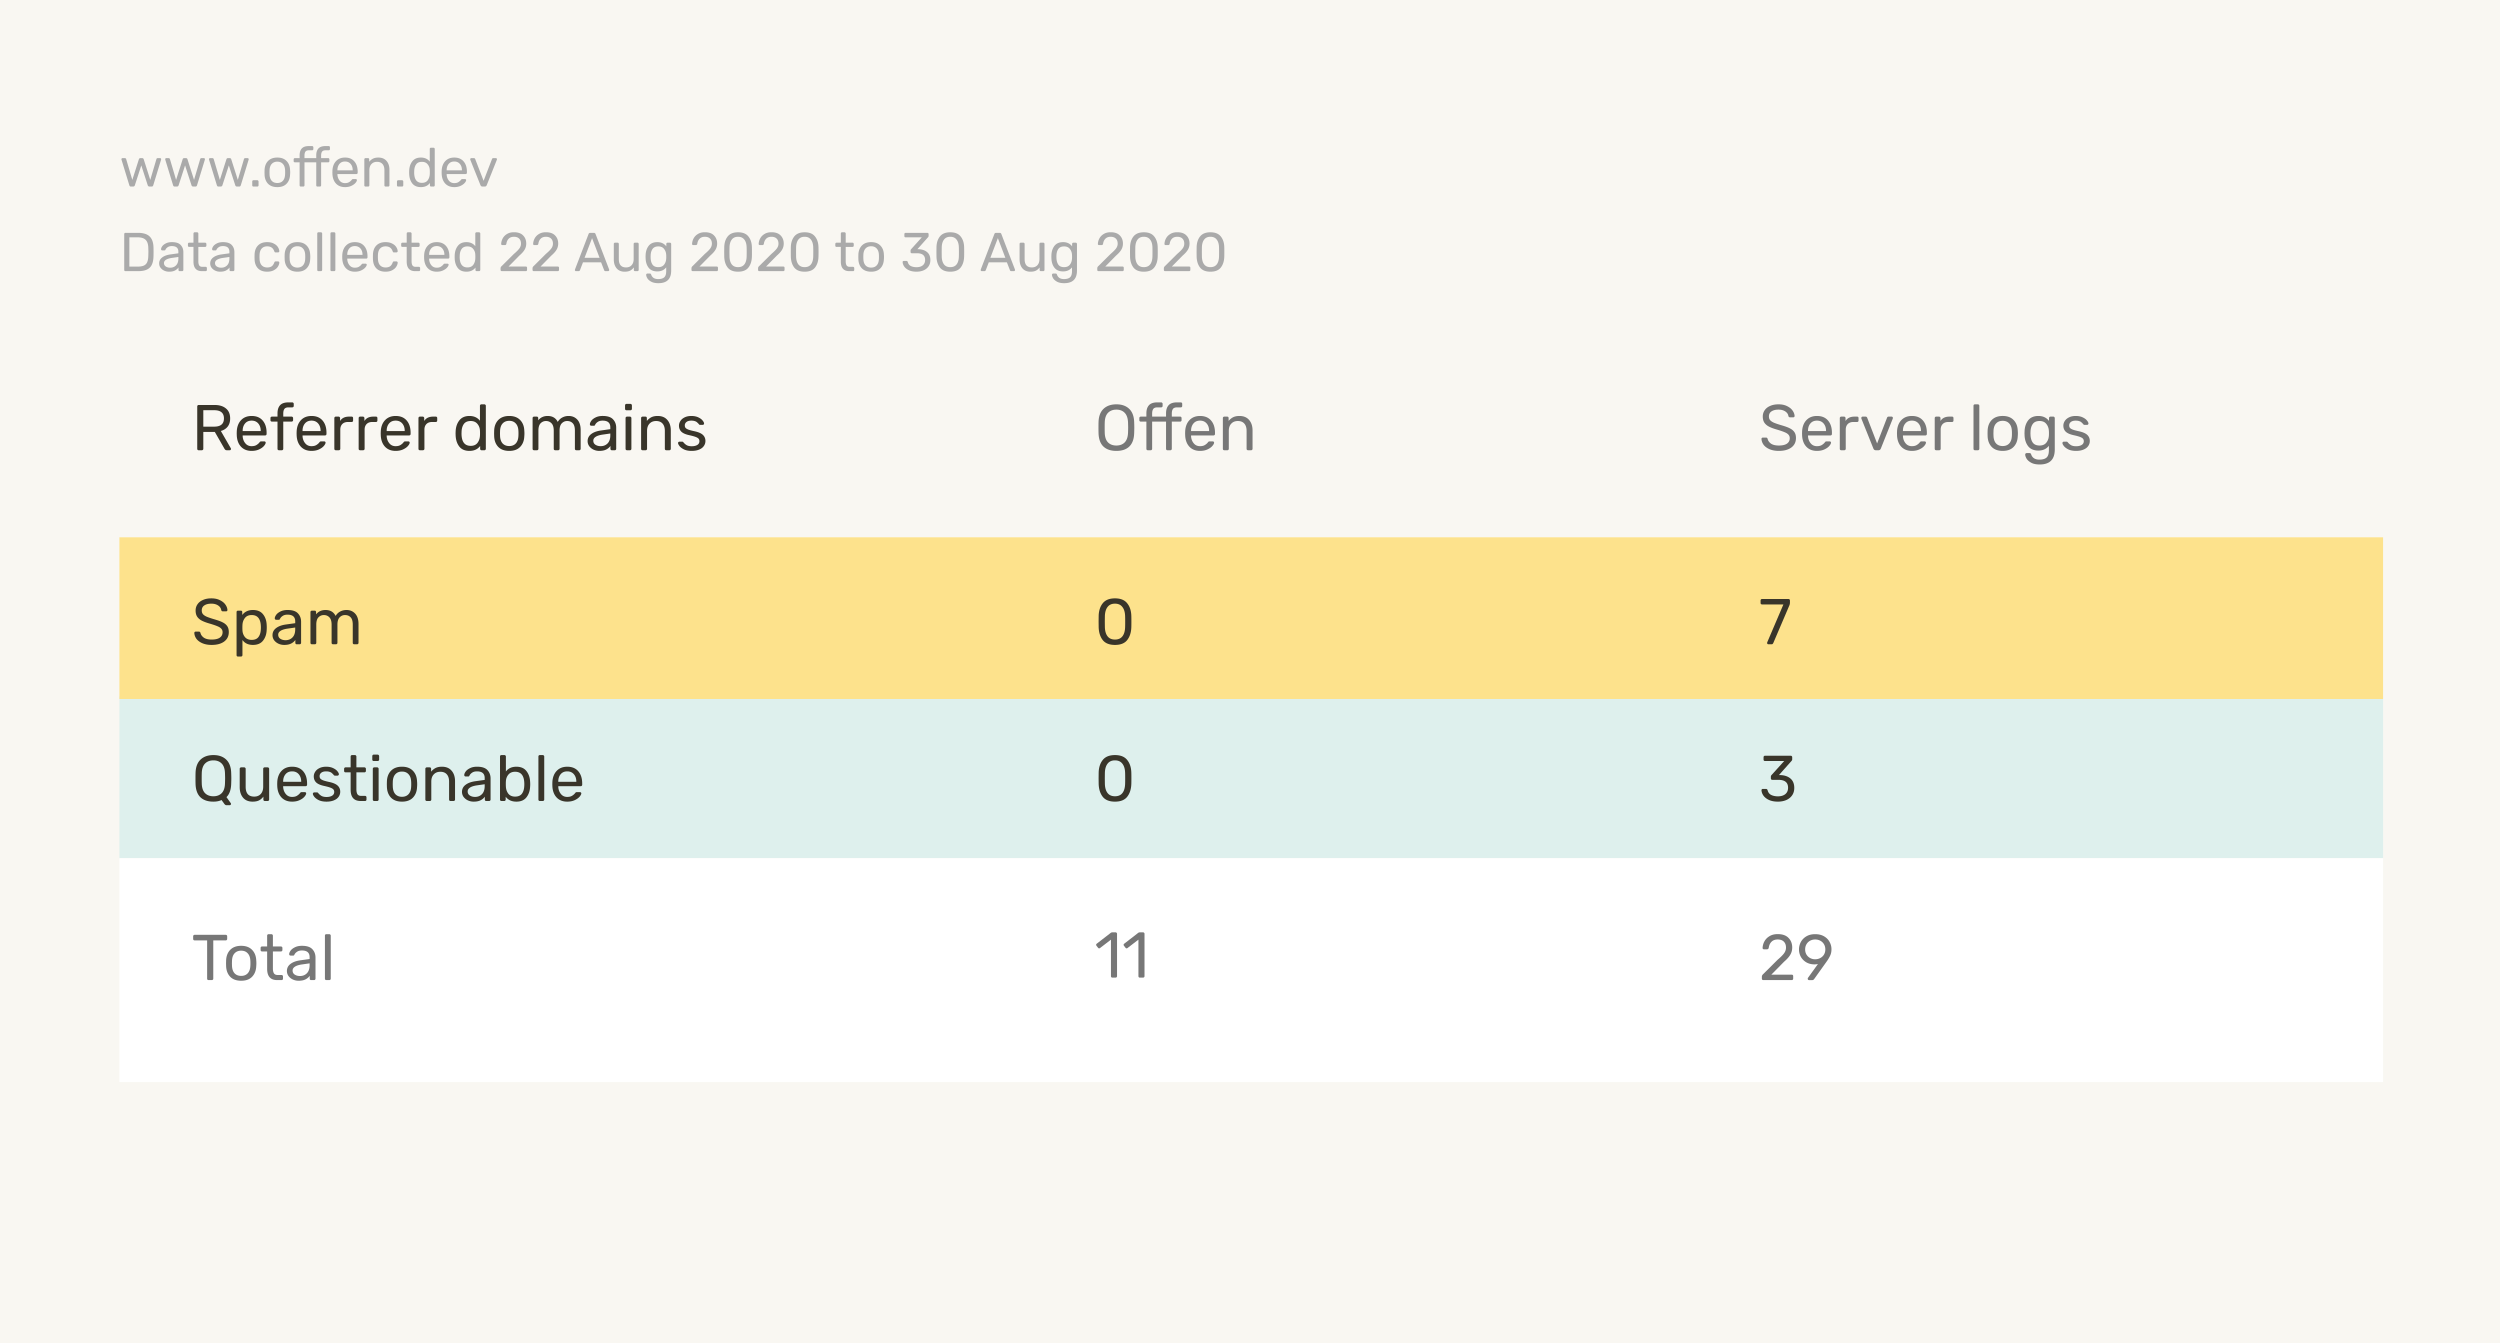 <svg width="1005" height="540" fill="none" xmlns="http://www.w3.org/2000/svg"><path fill="#F9F7F2" d="M0 0h1005v540H0z"/><path fill="#DEF0ED" d="M48 280h910v65H48z"/><path fill="#fff" d="M48 345h910v90H48z"/><path fill="#FDE28C" d="M48 216h910v65H48z"/><path d="M85.086 259.26c-1.421 0-2.66-.225-3.718-.676-1.04-.451-1.837-1.04-2.392-1.768-.537-.745-.823-1.543-.858-2.392 0-.139.052-.26.156-.364a.53.53 0 01.39-.156h1.274c.312 0 .529.173.65.52.156.728.598 1.361 1.326 1.898.745.52 1.803.78 3.172.78 1.473 0 2.574-.26 3.302-.78.728-.52 1.092-1.239 1.092-2.158 0-.589-.182-1.075-.546-1.456-.347-.381-.875-.711-1.586-.988-.693-.295-1.742-.65-3.146-1.066-1.335-.381-2.4-.789-3.198-1.222-.78-.433-1.37-.962-1.768-1.586-.399-.641-.598-1.447-.598-2.418 0-.936.251-1.768.754-2.496.503-.745 1.23-1.326 2.184-1.742.953-.433 2.08-.65 3.38-.65 1.352 0 2.505.243 3.458.728.97.468 1.707 1.066 2.21 1.794.503.711.771 1.43.806 2.158a.53.53 0 01-.156.39.53.53 0 01-.39.156h-1.3a.656.656 0 01-.39-.13.713.713 0 01-.26-.39c-.104-.745-.52-1.361-1.248-1.846-.728-.485-1.638-.728-2.73-.728-1.179 0-2.115.234-2.808.702-.693.451-1.04 1.127-1.04 2.028 0 .607.156 1.101.468 1.482.33.381.823.719 1.482 1.014.676.295 1.655.633 2.938 1.014 1.473.416 2.626.832 3.458 1.248.85.416 1.482.936 1.898 1.56.416.607.624 1.395.624 2.366 0 1.629-.624 2.903-1.872 3.822-1.23.901-2.903 1.352-5.018 1.352zm10.611 4.68a.656.656 0 01-.442-.156c-.104-.104-.156-.251-.156-.442v-17.264c0-.191.052-.338.156-.442a.656.656 0 01.442-.156h1.092c.19 0 .338.052.442.156.104.104.156.251.156.442v1.144c1.005-1.335 2.435-2.002 4.29-2.002 1.82 0 3.181.581 4.082 1.742.919 1.144 1.404 2.609 1.456 4.394.017.191.026.485.026.884s-.009.693-.026.884c-.052 1.768-.537 3.233-1.456 4.394-.901 1.161-2.262 1.742-4.082 1.742-1.855 0-3.259-.659-4.212-1.976v6.058a.52.52 0 01-.182.416.521.521 0 01-.416.182h-1.17zm5.486-6.708c1.248 0 2.158-.39 2.73-1.17.572-.78.884-1.803.936-3.068.017-.173.026-.425.026-.754 0-3.328-1.231-4.992-3.692-4.992-1.213 0-2.132.407-2.756 1.222-.607.797-.927 1.742-.962 2.834-.017.191-.026.529-.026 1.014s.009.823.026 1.014c.035 1.057.364 1.976.988 2.756.641.763 1.551 1.144 2.73 1.144zm13.072 2.028c-.85 0-1.638-.173-2.366-.52-.711-.347-1.283-.815-1.716-1.404a3.465 3.465 0 01-.624-2.002c0-1.144.468-2.08 1.404-2.808.936-.728 2.21-1.213 3.822-1.456l3.9-.546v-.754c0-1.785-1.032-2.678-3.094-2.678-.798 0-1.439.165-1.924.494-.486.312-.841.685-1.066 1.118-.07.173-.148.295-.234.364-.07.052-.174.078-.312.078h-1.014a.62.62 0 01-.416-.156.62.62 0 01-.156-.416c0-.399.182-.858.546-1.378.381-.537.962-.997 1.742-1.378.78-.399 1.733-.598 2.86-.598 1.941 0 3.328.451 4.16 1.352.849.901 1.274 2.028 1.274 3.38v8.45a.603.603 0 01-.182.442.563.563 0 01-.416.156h-1.144a.561.561 0 01-.416-.156.656.656 0 01-.156-.442v-1.144c-.382.572-.936 1.049-1.664 1.43-.728.381-1.664.572-2.808.572zm.52-1.898c1.144 0 2.08-.373 2.808-1.118.728-.745 1.092-1.829 1.092-3.25v-.728l-3.042.442c-1.248.173-2.193.468-2.834.884-.642.416-.962.936-.962 1.56 0 .711.286 1.257.858 1.638.589.381 1.282.572 2.08.572zM125.403 259a.658.658 0 01-.442-.156.656.656 0 01-.156-.442v-12.324c0-.173.052-.312.156-.416a.605.605 0 01.442-.182h1.092a.52.52 0 01.416.182.563.563 0 01.156.416v.884c.936-1.161 2.202-1.742 3.796-1.742 1.907 0 3.259.797 4.056 2.392a4.618 4.618 0 011.768-1.742c.78-.433 1.647-.65 2.6-.65 1.422 0 2.583.485 3.484 1.456.902.971 1.352 2.375 1.352 4.212v7.514a.6.6 0 01-.182.442.561.561 0 01-.416.156h-1.118a.658.658 0 01-.442-.156.656.656 0 01-.156-.442v-7.28c0-1.387-.286-2.375-.858-2.964-.572-.607-1.326-.91-2.262-.91-.832 0-1.551.312-2.158.936-.589.607-.884 1.586-.884 2.938v7.28a.6.6 0 01-.182.442.561.561 0 01-.416.156h-1.144a.658.658 0 01-.442-.156.656.656 0 01-.156-.442v-7.28c0-1.369-.303-2.357-.91-2.964-.589-.607-1.326-.91-2.21-.91-.832 0-1.551.303-2.158.91-.589.607-.884 1.586-.884 2.938v7.306a.6.6 0 01-.182.442.561.561 0 01-.416.156h-1.144zM91.014 323.69a.727.727 0 01-.494-.182 1.817 1.817 0 01-.39-.416l-1.066-1.482c-.919.433-2.01.65-3.276.65-2.253 0-3.995-.589-5.226-1.768-1.23-1.196-1.88-2.99-1.95-5.382a71.15 71.15 0 01-.026-2.21c0-.953.009-1.681.026-2.184.07-2.357.737-4.143 2.002-5.356 1.283-1.213 3.007-1.82 5.174-1.82 2.167 0 3.883.607 5.148 1.82 1.265 1.213 1.933 2.999 2.002 5.356.035 1.005.052 1.733.052 2.184 0 .433-.017 1.17-.052 2.21-.07 2.392-.702 4.169-1.898 5.33l1.742 2.444a.646.646 0 01.078.286c0 .139-.052.26-.156.364a.499.499 0 01-.364.156h-1.326zm-5.226-3.588c1.387 0 2.496-.416 3.328-1.248.832-.849 1.274-2.141 1.326-3.874.035-1.04.052-1.733.052-2.08 0-.381-.017-1.075-.052-2.08-.052-1.733-.494-3.025-1.326-3.874-.832-.849-1.941-1.274-3.328-1.274-1.387 0-2.505.425-3.354 1.274-.832.849-1.274 2.141-1.326 3.874a64.153 64.153 0 00-.026 2.08c0 .867.009 1.56.026 2.08.052 1.733.494 3.025 1.326 3.874.832.832 1.95 1.248 3.354 1.248zm15.751 2.158c-1.647 0-2.92-.529-3.822-1.586-.901-1.075-1.352-2.496-1.352-4.264v-7.332c0-.173.052-.312.156-.416a.603.603 0 01.442-.182h1.196c.173 0 .312.061.416.182a.52.52 0 01.182.416v7.202c0 2.635 1.144 3.952 3.432 3.952 1.109 0 1.985-.347 2.626-1.04.659-.711.988-1.681.988-2.912v-7.202c0-.173.052-.312.156-.416a.603.603 0 01.442-.182h1.196c.173 0 .312.061.416.182a.522.522 0 01.182.416v12.324a.603.603 0 01-.182.442.563.563 0 01-.416.156h-1.118a.656.656 0 01-.442-.156.656.656 0 01-.156-.442v-1.17c-.503.676-1.092 1.187-1.768 1.534-.676.329-1.534.494-2.574.494zm15.902 0c-1.768 0-3.181-.546-4.238-1.638-1.058-1.109-1.638-2.617-1.742-4.524l-.026-.884.026-.858c.104-1.872.684-3.363 1.742-4.472 1.057-1.109 2.47-1.664 4.238-1.664 1.906 0 3.38.607 4.42 1.82 1.057 1.213 1.586 2.86 1.586 4.94v.468a.603.603 0 01-.182.442.563.563 0 01-.416.156h-9.022v.234c.052 1.127.398 2.089 1.04 2.886.641.797 1.49 1.196 2.548 1.196.814 0 1.473-.156 1.976-.468.52-.329.91-.667 1.17-1.014.156-.208.277-.329.364-.364.086-.052.234-.078.442-.078h1.144c.156 0 .286.043.39.13a.399.399 0 01.182.338c0 .381-.234.841-.702 1.378-.468.537-1.136 1.005-2.002 1.404-.85.381-1.829.572-2.938.572zm3.64-7.982v-.078c0-1.213-.33-2.201-.988-2.964-.659-.763-1.543-1.144-2.652-1.144-1.127 0-2.011.381-2.652 1.144-.642.763-.962 1.751-.962 2.964v.078h7.254zm10.155 7.982c-1.196 0-2.21-.191-3.042-.572-.814-.399-1.421-.849-1.82-1.352-.398-.503-.598-.919-.598-1.248 0-.173.061-.303.182-.39a.592.592 0 01.39-.156h1.092c.104 0 .182.017.234.052.07.035.156.113.26.234a4.82 4.82 0 001.326 1.144c.503.277 1.17.416 2.002.416.936 0 1.682-.173 2.236-.52.572-.347.858-.849.858-1.508 0-.433-.121-.78-.364-1.04-.242-.26-.65-.494-1.222-.702-.554-.208-1.386-.433-2.496-.676-1.508-.329-2.574-.806-3.198-1.43-.624-.624-.936-1.43-.936-2.418 0-.641.191-1.257.572-1.846.382-.607.945-1.092 1.69-1.456.763-.381 1.664-.572 2.704-.572 1.092 0 2.02.182 2.782.546.78.364 1.361.789 1.742 1.274.399.485.598.893.598 1.222a.49.49 0 01-.182.39.53.53 0 01-.39.156h-.988c-.242 0-.416-.095-.52-.286a7.556 7.556 0 00-.754-.754c-.19-.191-.476-.347-.858-.468-.381-.139-.858-.208-1.43-.208-.849 0-1.499.182-1.95.546-.45.347-.676.815-.676 1.404 0 .364.096.676.286.936.191.243.555.477 1.092.702.538.208 1.335.425 2.392.65 1.647.347 2.808.841 3.484 1.482.694.641 1.04 1.465 1.04 2.47 0 .745-.216 1.421-.65 2.028-.416.607-1.048 1.083-1.898 1.43-.832.347-1.828.52-2.99.52zm13.75-.26c-2.687 0-4.03-1.517-4.03-4.55v-6.968h-2.054a.563.563 0 01-.416-.156.563.563 0 01-.156-.416v-.832c0-.173.052-.312.156-.416a.522.522 0 01.416-.182h2.054v-4.342c0-.173.052-.312.156-.416a.522.522 0 01.416-.182h1.144c.173 0 .312.061.416.182a.522.522 0 01.182.416v4.342h3.224c.173 0 .312.061.416.182a.522.522 0 01.182.416v.832a.522.522 0 01-.182.416.563.563 0 01-.416.156h-3.224v6.786c0 .884.139 1.551.416 2.002.295.451.789.676 1.482.676h1.586c.173 0 .312.061.416.182a.563.563 0 01.156.416v.858a.656.656 0 01-.156.442.563.563 0 01-.416.156h-1.768zm5.27-16.068a.656.656 0 01-.442-.156.656.656 0 01-.156-.442v-1.352c0-.173.052-.321.156-.442a.603.603 0 01.442-.182h1.534c.173 0 .321.061.442.182a.603.603 0 01.182.442v1.352a.603.603 0 01-.182.442.656.656 0 01-.442.156h-1.534zm.208 16.068a.656.656 0 01-.442-.156.656.656 0 01-.156-.442v-12.324c0-.173.052-.312.156-.416a.603.603 0 01.442-.182h1.144c.173 0 .312.061.416.182a.522.522 0 01.182.416v12.324a.603.603 0 01-.182.442.563.563 0 01-.416.156h-1.144zm11.134.26c-1.907 0-3.38-.537-4.42-1.612-1.023-1.075-1.569-2.505-1.638-4.29l-.026-1.118.026-1.118c.069-1.785.624-3.215 1.664-4.29 1.057-1.075 2.522-1.612 4.394-1.612 1.872 0 3.328.537 4.368 1.612 1.057 1.075 1.621 2.505 1.69 4.29a12.223 12.223 0 010 2.236c-.069 1.785-.624 3.215-1.664 4.29-1.023 1.075-2.487 1.612-4.394 1.612zm0-1.95c1.109 0 1.985-.347 2.626-1.04.659-.711 1.014-1.725 1.066-3.042.017-.173.026-.503.026-.988s-.009-.815-.026-.988c-.052-1.317-.407-2.323-1.066-3.016-.641-.711-1.517-1.066-2.626-1.066s-1.993.355-2.652 1.066c-.641.693-.988 1.699-1.04 3.016l-.026.988.026.988c.052 1.317.399 2.331 1.04 3.042.659.693 1.543 1.04 2.652 1.04zm9.991 1.69a.656.656 0 01-.442-.156.656.656 0 01-.156-.442v-12.324c0-.173.052-.312.156-.416a.603.603 0 01.442-.182h1.118c.191 0 .338.052.442.156.104.104.156.251.156.442v1.144a5.595 5.595 0 011.794-1.482c.693-.347 1.551-.52 2.574-.52 1.664 0 2.955.537 3.874 1.612.919 1.057 1.378 2.461 1.378 4.212v7.358a.603.603 0 01-.182.442.563.563 0 01-.416.156h-1.196a.656.656 0 01-.442-.156.656.656 0 01-.156-.442V314.2c0-1.248-.303-2.219-.91-2.912-.607-.693-1.473-1.04-2.6-1.04-1.109 0-1.993.355-2.652 1.066-.659.693-.988 1.655-.988 2.886v7.202a.603.603 0 01-.182.442.563.563 0 01-.416.156h-1.196zm18.837.26a5.428 5.428 0 01-2.366-.52 4.592 4.592 0 01-1.716-1.404 3.465 3.465 0 01-.624-2.002c0-1.144.468-2.08 1.404-2.808.936-.728 2.21-1.213 3.822-1.456l3.9-.546v-.754c0-1.785-1.031-2.678-3.094-2.678-.797 0-1.438.165-1.924.494-.485.312-.84.685-1.066 1.118-.069.173-.147.295-.234.364-.069.052-.173.078-.312.078h-1.014a.622.622 0 01-.416-.156.62.62 0 01-.156-.416c0-.399.182-.858.546-1.378.382-.537.962-.997 1.742-1.378.78-.399 1.734-.598 2.86-.598 1.942 0 3.328.451 4.16 1.352.85.901 1.274 2.028 1.274 3.38v8.45a.6.6 0 01-.182.442.561.561 0 01-.416.156h-1.144a.563.563 0 01-.416-.156.656.656 0 01-.156-.442v-1.144c-.381.572-.936 1.049-1.664 1.43-.728.381-1.664.572-2.808.572zm.52-1.898c1.144 0 2.08-.373 2.808-1.118.728-.745 1.092-1.829 1.092-3.25v-.728l-3.042.442c-1.248.173-2.192.468-2.834.884-.641.416-.962.936-.962 1.56 0 .711.286 1.257.858 1.638.59.381 1.283.572 2.08.572zm16.635 1.898c-1.872 0-3.302-.659-4.29-1.976v1.118a.6.6 0 01-.182.442.561.561 0 01-.416.156h-1.092a.658.658 0 01-.442-.156.656.656 0 01-.156-.442v-17.264c0-.191.052-.338.156-.442a.658.658 0 01.442-.156h1.17a.52.52 0 01.416.182.519.519 0 01.182.416v6.006c.971-1.283 2.375-1.924 4.212-1.924 1.82 0 3.181.598 4.082 1.794.919 1.179 1.404 2.661 1.456 4.446.018.191.026.451.026.78s-.008.589-.026.78c-.052 1.785-.537 3.276-1.456 4.472-.901 1.179-2.262 1.768-4.082 1.768zm-.494-2.028c1.248 0 2.158-.39 2.73-1.17.572-.78.884-1.803.936-3.068.018-.173.026-.425.026-.754 0-3.328-1.23-4.992-3.692-4.992-1.178 0-2.088.39-2.73 1.17-.624.763-.953 1.673-.988 2.73-.017.191-.026.529-.026 1.014 0 .468.009.797.026.988.035 1.109.356 2.071.962 2.886.624.797 1.543 1.196 2.756 1.196zm9.952 1.768a.656.656 0 01-.442-.156.656.656 0 01-.156-.442v-17.264c0-.191.052-.338.156-.442a.656.656 0 01.442-.156h1.144c.173 0 .312.061.416.182a.522.522 0 01.182.416v17.264a.603.603 0 01-.182.442.563.563 0 01-.416.156h-1.144zm11.003.26c-1.768 0-3.18-.546-4.238-1.638-1.057-1.109-1.638-2.617-1.742-4.524l-.026-.884.026-.858c.104-1.872.685-3.363 1.742-4.472 1.058-1.109 2.47-1.664 4.238-1.664 1.907 0 3.38.607 4.42 1.82 1.058 1.213 1.586 2.86 1.586 4.94v.468a.6.6 0 01-.182.442.561.561 0 01-.416.156h-9.022v.234c.052 1.127.399 2.089 1.04 2.886.642.797 1.491 1.196 2.548 1.196.815 0 1.474-.156 1.976-.468.52-.329.91-.667 1.17-1.014.156-.208.278-.329.364-.364.087-.052.234-.078.442-.078h1.144c.156 0 .286.043.39.13a.397.397 0 01.182.338c0 .381-.234.841-.702 1.378-.468.537-1.135 1.005-2.002 1.404-.849.381-1.828.572-2.938.572zm3.64-7.982v-.078c0-1.213-.329-2.201-.988-2.964-.658-.763-1.542-1.144-2.652-1.144-1.126 0-2.01.381-2.652 1.144-.641.763-.962 1.751-.962 2.964v.078h7.254z" fill="#39352A"/><path d="M83.864 394a.656.656 0 01-.442-.156.656.656 0 01-.156-.442v-15.366h-5.018a.656.656 0 01-.442-.156.656.656 0 01-.156-.442v-1.014c0-.191.052-.338.156-.442a.603.603 0 01.442-.182h12.48c.19 0 .338.061.442.182.104.104.156.251.156.442v1.014c0 .173-.06.321-.182.442a.562.562 0 01-.416.156h-4.992v15.366c0 .173-.06.321-.182.442a.656.656 0 01-.442.156h-1.248zm13.09.26c-1.907 0-3.38-.537-4.42-1.612-1.023-1.075-1.57-2.505-1.638-4.29l-.026-1.118.026-1.118c.069-1.785.624-3.215 1.664-4.29 1.057-1.075 2.522-1.612 4.394-1.612 1.872 0 3.328.537 4.368 1.612 1.057 1.075 1.62 2.505 1.69 4.29.034.381.052.754.052 1.118 0 .364-.018.737-.052 1.118-.07 1.785-.624 3.215-1.664 4.29-1.023 1.075-2.488 1.612-4.394 1.612zm0-1.95c1.109 0 1.984-.347 2.626-1.04.658-.711 1.014-1.725 1.066-3.042.017-.173.026-.503.026-.988s-.009-.815-.026-.988c-.052-1.317-.408-2.323-1.066-3.016-.642-.711-1.517-1.066-2.626-1.066-1.11 0-1.994.355-2.652 1.066-.642.693-.988 1.699-1.04 3.016l-.026.988.026.988c.052 1.317.398 2.331 1.04 3.042.658.693 1.542 1.04 2.652 1.04zM111.42 394c-2.687 0-4.03-1.517-4.03-4.55v-6.968h-2.054a.561.561 0 01-.416-.156.563.563 0 01-.156-.416v-.832c0-.173.052-.312.156-.416a.52.52 0 01.416-.182h2.054v-4.342c0-.173.052-.312.156-.416a.52.52 0 01.416-.182h1.144c.173 0 .312.061.416.182a.522.522 0 01.182.416v4.342h3.224c.173 0 .312.061.416.182a.522.522 0 01.182.416v.832a.522.522 0 01-.182.416.563.563 0 01-.416.156h-3.224v6.786c0 .884.138 1.551.416 2.002.294.451.788.676 1.482.676h1.586c.173 0 .312.061.416.182a.563.563 0 01.156.416v.858a.656.656 0 01-.156.442.563.563 0 01-.416.156h-1.768zm8.624.26c-.85 0-1.638-.173-2.366-.52-.711-.347-1.283-.815-1.716-1.404a3.465 3.465 0 01-.624-2.002c0-1.144.468-2.08 1.404-2.808.936-.728 2.21-1.213 3.822-1.456l3.9-.546v-.754c0-1.785-1.032-2.678-3.094-2.678-.798 0-1.439.165-1.924.494-.486.312-.841.685-1.066 1.118-.07.173-.148.295-.234.364-.07.052-.174.078-.312.078h-1.014a.62.62 0 01-.416-.156.62.62 0 01-.156-.416c0-.399.182-.858.546-1.378.381-.537.962-.997 1.742-1.378.78-.399 1.733-.598 2.86-.598 1.941 0 3.328.451 4.16 1.352.849.901 1.274 2.028 1.274 3.38v8.45a.603.603 0 01-.182.442.563.563 0 01-.416.156h-1.144a.561.561 0 01-.416-.156.656.656 0 01-.156-.442v-1.144c-.382.572-.936 1.049-1.664 1.43-.728.381-1.664.572-2.808.572zm.52-1.898c1.144 0 2.08-.373 2.808-1.118.728-.745 1.092-1.829 1.092-3.25v-.728l-3.042.442c-1.248.173-2.193.468-2.834.884-.642.416-.962.936-.962 1.56 0 .711.286 1.257.858 1.638.589.381 1.282.572 2.08.572zM131.219 394a.654.654 0 01-.442-.156.656.656 0 01-.156-.442v-17.264c0-.191.052-.338.156-.442a.654.654 0 01.442-.156h1.144c.173 0 .312.061.416.182a.522.522 0 01.182.416v17.264a.603.603 0 01-.182.442.563.563 0 01-.416.156h-1.144z" fill="#777"/><path d="M448.216 259.26c-2.236 0-3.874-.65-4.914-1.95-1.023-1.317-1.569-3.033-1.638-5.148l-.026-2.236.026-2.314c.052-2.097.598-3.796 1.638-5.096 1.057-1.317 2.695-1.976 4.914-1.976 2.236 0 3.874.659 4.914 1.976 1.057 1.3 1.612 2.999 1.664 5.096.017.485.026 1.257.026 2.314 0 1.023-.009 1.768-.026 2.236-.069 2.115-.624 3.831-1.664 5.148-1.023 1.3-2.661 1.95-4.914 1.95zm0-2.158c1.335 0 2.34-.442 3.016-1.326.676-.884 1.031-2.132 1.066-3.744a68.31 68.31 0 00.026-2.158c0-.953-.009-1.664-.026-2.132-.035-1.595-.399-2.834-1.092-3.718-.676-.901-1.673-1.352-2.99-1.352-1.317 0-2.314.451-2.99 1.352-.676.884-1.031 2.123-1.066 3.718l-.026 2.132.026 2.158c.035 1.612.39 2.86 1.066 3.744.676.884 1.673 1.326 2.99 1.326zM448.216 322.26c-2.236 0-3.874-.65-4.914-1.95-1.023-1.317-1.569-3.033-1.638-5.148l-.026-2.236.026-2.314c.052-2.097.598-3.796 1.638-5.096 1.057-1.317 2.695-1.976 4.914-1.976 2.236 0 3.874.659 4.914 1.976 1.057 1.3 1.612 2.999 1.664 5.096.017.485.026 1.257.026 2.314 0 1.023-.009 1.768-.026 2.236-.069 2.115-.624 3.831-1.664 5.148-1.023 1.3-2.661 1.95-4.914 1.95zm0-2.158c1.335 0 2.34-.442 3.016-1.326.676-.884 1.031-2.132 1.066-3.744a68.31 68.31 0 00.026-2.158c0-.953-.009-1.664-.026-2.132-.035-1.595-.399-2.834-1.092-3.718-.676-.901-1.673-1.352-2.99-1.352-1.317 0-2.314.451-2.99 1.352-.676.884-1.031 2.123-1.066 3.718l-.026 2.132.026 2.158c.035 1.612.39 2.86 1.066 3.744.676.884 1.673 1.326 2.99 1.326z" fill="#39352A"/><path d="M447.176 393a.563.563 0 01-.416-.156.656.656 0 01-.156-.442v-14.664l-4.368 3.354a.588.588 0 01-.39.156c-.156 0-.303-.087-.442-.26l-.624-.806a.621.621 0 01-.13-.364.55.55 0 01.26-.468l5.642-4.368c.191-.121.416-.182.676-.182h1.222c.173 0 .312.061.416.182a.522.522 0 01.182.416v17.004a.603.603 0 01-.182.442.563.563 0 01-.416.156h-1.274zm11.045 0a.563.563 0 01-.416-.156.656.656 0 01-.156-.442v-14.664l-4.368 3.354a.588.588 0 01-.39.156c-.156 0-.303-.087-.442-.26l-.624-.806a.621.621 0 01-.13-.364.55.55 0 01.26-.468l5.642-4.368c.191-.121.416-.182.676-.182h1.222c.173 0 .312.061.416.182a.522.522 0 01.182.416v17.004a.603.603 0 01-.182.442.563.563 0 01-.416.156h-1.274z" fill="#777"/><path d="M710.9 259a.53.53 0 01-.39-.156.695.695 0 01-.13-.416l.052-.234 6.5-15.21h-8.58a.656.656 0 01-.442-.156.656.656 0 01-.156-.442v-.962c0-.191.052-.338.156-.442.104-.121.251-.182.442-.182h10.608c.191 0 .338.061.442.182.104.104.156.251.156.442v.884c0 .312-.069.65-.208 1.014l-6.422 15.028a1.966 1.966 0 01-.286.468c-.104.121-.251.182-.442.182h-1.3zM714.696 322.26c-1.352 0-2.522-.217-3.51-.65-.988-.451-1.742-1.031-2.262-1.742-.503-.711-.771-1.447-.806-2.21 0-.156.052-.277.156-.364a.53.53 0 01.39-.156h1.17c.191 0 .347.043.468.13.121.069.217.217.286.442.225.884.711 1.508 1.456 1.872.763.364 1.655.546 2.678.546 1.248 0 2.236-.295 2.964-.884.745-.607 1.118-1.465 1.118-2.574 0-2.115-1.291-3.172-3.874-3.172h-2.444a.656.656 0 01-.442-.156.656.656 0 01-.156-.442v-.676c0-.26.095-.485.286-.676l5.07-5.616h-7.696a.656.656 0 01-.442-.156.563.563 0 01-.156-.416v-.936c0-.191.052-.338.156-.442a.603.603 0 01.442-.182h10.296c.191 0 .338.061.442.182.121.104.182.251.182.442v.858c0 .191-.087.39-.26.598l-5.07 5.694h.416c1.768.052 3.163.511 4.186 1.378 1.04.867 1.56 2.132 1.56 3.796 0 1.144-.286 2.132-.858 2.964-.555.815-1.335 1.447-2.34 1.898-1.005.433-2.141.65-3.406.65z" fill="#39352A"/><path d="M708.872 394a.656.656 0 01-.442-.156.656.656 0 01-.156-.442v-.78c0-.399.217-.78.65-1.144l5.668-5.642c1.283-1.092 2.167-1.985 2.652-2.678.485-.693.728-1.43.728-2.21 0-1.023-.286-1.82-.858-2.392-.572-.589-1.404-.884-2.496-.884-1.04 0-1.863.303-2.47.91-.607.607-.979 1.421-1.118 2.444a.68.68 0 01-.26.442.692.692 0 01-.416.156h-1.248a.53.53 0 01-.39-.156.498.498 0 01-.156-.364 6.085 6.085 0 01.728-2.652c.468-.867 1.153-1.569 2.054-2.106.901-.555 1.993-.832 3.276-.832 1.941 0 3.397.511 4.368 1.534.988 1.005 1.482 2.288 1.482 3.848 0 1.092-.269 2.08-.806 2.964-.52.867-1.343 1.785-2.47 2.756l-5.122 5.2h8.19c.191 0 .338.052.442.156.104.104.156.251.156.442v.988a.603.603 0 01-.182.442.563.563 0 01-.416.156h-11.388zm18.356 0a.53.53 0 01-.39-.156.695.695 0 01-.13-.416c0-.121.034-.234.104-.338l4.004-5.564a6.049 6.049 0 01-1.456.156c-1.248-.017-2.34-.303-3.276-.858-.936-.572-1.656-1.309-2.158-2.21a6.192 6.192 0 01-.728-2.938c0-1.04.242-2.028.728-2.964.502-.936 1.239-1.699 2.21-2.288.988-.589 2.175-.884 3.562-.884 1.386 0 2.574.286 3.562.858.988.572 1.733 1.326 2.236 2.262.502.919.754 1.907.754 2.964 0 .953-.174 1.794-.52 2.522a13.73 13.73 0 01-1.326 2.262l-5.044 7.072a2.728 2.728 0 01-.364.39c-.104.087-.26.13-.468.13h-1.3zm2.47-8.372c.745 0 1.43-.165 2.054-.494a3.784 3.784 0 001.482-1.378c.364-.607.546-1.3.546-2.08 0-.797-.182-1.499-.546-2.106a3.721 3.721 0 00-1.482-1.404 4.337 4.337 0 00-2.054-.494c-.728 0-1.404.165-2.028.494a3.767 3.767 0 00-1.456 1.404c-.364.607-.546 1.309-.546 2.106 0 .78.182 1.473.546 2.08a3.831 3.831 0 001.456 1.378 4.181 4.181 0 002.028.494z" fill="#777"/><path d="M79.86 181a.562.562 0 01-.416-.156.656.656 0 01-.156-.442v-16.978c0-.191.052-.338.156-.442a.521.521 0 01.416-.182h6.344c1.976 0 3.519.468 4.628 1.404 1.127.919 1.69 2.262 1.69 4.03 0 1.317-.33 2.401-.988 3.25-.659.849-1.577 1.439-2.756 1.768l4.004 6.942a.646.646 0 01.078.286c0 .139-.052.26-.156.364a.499.499 0 01-.364.156h-1.144c-.26 0-.468-.061-.624-.182a1.847 1.847 0 01-.39-.52l-3.822-6.656h-4.628v6.76c0 .173-.06.321-.182.442a.656.656 0 01-.442.156H79.86zm6.24-9.49c2.617 0 3.926-1.101 3.926-3.302s-1.309-3.302-3.926-3.302h-4.368v6.604H86.1zm15.065 9.75c-1.768 0-3.18-.546-4.238-1.638-1.057-1.109-1.638-2.617-1.742-4.524l-.026-.884.026-.858c.104-1.872.685-3.363 1.742-4.472 1.058-1.109 2.47-1.664 4.238-1.664 1.907 0 3.38.607 4.42 1.82 1.058 1.213 1.586 2.86 1.586 4.94v.468a.6.6 0 01-.182.442.561.561 0 01-.416.156h-9.022v.234c.052 1.127.399 2.089 1.04 2.886.642.797 1.491 1.196 2.548 1.196.815 0 1.474-.156 1.976-.468.52-.329.91-.667 1.17-1.014.156-.208.278-.329.364-.364.087-.052.234-.078.442-.078h1.144c.156 0 .286.043.39.13a.397.397 0 01.182.338c0 .381-.234.841-.702 1.378-.468.537-1.135 1.005-2.002 1.404-.849.381-1.828.572-2.938.572zm3.64-7.982v-.078c0-1.213-.329-2.201-.988-2.964-.658-.763-1.542-1.144-2.652-1.144-1.126 0-2.01.381-2.652 1.144-.641.763-.962 1.751-.962 2.964v.078h7.254zm7.351 7.722a.656.656 0 01-.442-.156.656.656 0 01-.156-.442v-10.92h-2.236a.656.656 0 01-.442-.156.563.563 0 01-.156-.416v-.832c0-.173.052-.312.156-.416a.603.603 0 01.442-.182h2.236v-1.3c0-1.404.338-2.487 1.014-3.25.693-.78 1.82-1.17 3.38-1.17h1.534c.173 0 .312.061.416.182a.522.522 0 01.182.416v.832a.522.522 0 01-.182.416.563.563 0 01-.416.156h-1.482c-.797 0-1.352.208-1.664.624-.312.416-.468 1.057-.468 1.924v1.17h3.354c.173 0 .312.061.416.182a.522.522 0 01.182.416v.832a.522.522 0 01-.182.416.563.563 0 01-.416.156h-3.354v10.92a.603.603 0 01-.182.442.563.563 0 01-.416.156h-1.118zm13.08.26c-1.768 0-3.181-.546-4.238-1.638-1.058-1.109-1.638-2.617-1.742-4.524l-.026-.884.026-.858c.104-1.872.684-3.363 1.742-4.472 1.057-1.109 2.47-1.664 4.238-1.664 1.906 0 3.38.607 4.42 1.82 1.057 1.213 1.586 2.86 1.586 4.94v.468a.603.603 0 01-.182.442.563.563 0 01-.416.156h-9.022v.234c.052 1.127.398 2.089 1.04 2.886.641.797 1.49 1.196 2.548 1.196.814 0 1.473-.156 1.976-.468.52-.329.91-.667 1.17-1.014.156-.208.277-.329.364-.364.086-.052.234-.078.442-.078h1.144c.156 0 .286.043.39.13a.399.399 0 01.182.338c0 .381-.234.841-.702 1.378-.468.537-1.136 1.005-2.002 1.404-.85.381-1.829.572-2.938.572zm3.64-7.982v-.078c0-1.213-.33-2.201-.988-2.964-.659-.763-1.543-1.144-2.652-1.144-1.127 0-2.011.381-2.652 1.144-.642.763-.962 1.751-.962 2.964v.078h7.254zm6.125 7.722a.656.656 0 01-.442-.156.656.656 0 01-.156-.442v-12.298c0-.173.052-.321.156-.442a.603.603 0 01.442-.182h1.092c.191 0 .338.061.442.182.121.104.182.251.182.442v1.144c.711-1.179 1.915-1.768 3.614-1.768h1.014c.191 0 .338.052.442.156.104.104.156.251.156.442v.962a.656.656 0 01-.156.442c-.104.104-.251.156-.442.156h-1.482c-.953 0-1.707.277-2.262.832-.537.555-.806 1.309-.806 2.262v7.67a.603.603 0 01-.182.442.656.656 0 01-.442.156h-1.17zm9.776 0a.654.654 0 01-.442-.156.656.656 0 01-.156-.442v-12.298c0-.173.052-.321.156-.442a.601.601 0 01.442-.182h1.092c.19 0 .338.061.442.182.121.104.182.251.182.442v1.144c.71-1.179 1.915-1.768 3.614-1.768h1.014c.19 0 .338.052.442.156.104.104.156.251.156.442v.962a.656.656 0 01-.156.442c-.104.104-.252.156-.442.156h-1.482c-.954 0-1.708.277-2.262.832-.538.555-.806 1.309-.806 2.262v7.67a.603.603 0 01-.182.442.658.658 0 01-.442.156h-1.17zm14.279.26c-1.768 0-3.181-.546-4.238-1.638-1.057-1.109-1.638-2.617-1.742-4.524l-.026-.884.026-.858c.104-1.872.685-3.363 1.742-4.472 1.057-1.109 2.47-1.664 4.238-1.664 1.907 0 3.38.607 4.42 1.82 1.057 1.213 1.586 2.86 1.586 4.94v.468a.603.603 0 01-.182.442.563.563 0 01-.416.156h-9.022v.234c.052 1.127.399 2.089 1.04 2.886.641.797 1.491 1.196 2.548 1.196.815 0 1.473-.156 1.976-.468.52-.329.91-.667 1.17-1.014.156-.208.277-.329.364-.364.087-.052.234-.078.442-.078h1.144c.156 0 .286.043.39.13a.399.399 0 01.182.338c0 .381-.234.841-.702 1.378-.468.537-1.135 1.005-2.002 1.404-.849.381-1.829.572-2.938.572zm3.64-7.982v-.078c0-1.213-.329-2.201-.988-2.964-.659-.763-1.543-1.144-2.652-1.144-1.127 0-2.011.381-2.652 1.144-.641.763-.962 1.751-.962 2.964v.078h7.254zm6.125 7.722a.658.658 0 01-.442-.156.656.656 0 01-.156-.442v-12.298c0-.173.052-.321.156-.442a.605.605 0 01.442-.182h1.092c.191 0 .338.061.442.182.122.104.182.251.182.442v1.144c.711-1.179 1.916-1.768 3.614-1.768h1.014c.191 0 .338.052.442.156.104.104.156.251.156.442v.962a.656.656 0 01-.156.442c-.104.104-.251.156-.442.156h-1.482c-.953 0-1.707.277-2.262.832-.537.555-.806 1.309-.806 2.262v7.67a.6.6 0 01-.182.442.654.654 0 01-.442.156h-1.17zm19.907.26c-1.82 0-3.189-.589-4.108-1.768-.901-1.179-1.387-2.669-1.456-4.472l-.026-.78.026-.78c.069-1.785.563-3.267 1.482-4.446.919-1.196 2.279-1.794 4.082-1.794s3.207.641 4.212 1.924v-6.006c0-.173.052-.312.156-.416a.603.603 0 01.442-.182h1.17c.173 0 .312.061.416.182a.522.522 0 01.182.416v17.264a.603.603 0 01-.182.442.563.563 0 01-.416.156h-1.118a.563.563 0 01-.416-.156.656.656 0 01-.156-.442v-1.118c-.988 1.317-2.418 1.976-4.29 1.976zm.494-2.028c1.213 0 2.123-.399 2.73-1.196.607-.815.936-1.777.988-2.886.017-.191.026-.52.026-.988 0-.485-.009-.823-.026-1.014-.035-1.057-.373-1.967-1.014-2.73-.624-.78-1.525-1.17-2.704-1.17-1.248 0-2.158.39-2.73 1.17-.572.78-.884 1.803-.936 3.068l-.026.754c0 3.328 1.231 4.992 3.692 4.992zm15.489 2.028c-1.906 0-3.38-.537-4.42-1.612-1.022-1.075-1.568-2.505-1.638-4.29l-.026-1.118.026-1.118c.07-1.785.624-3.215 1.664-4.29 1.058-1.075 2.522-1.612 4.394-1.612 1.872 0 3.328.537 4.368 1.612 1.058 1.075 1.621 2.505 1.69 4.29a12.223 12.223 0 010 2.236c-.069 1.785-.624 3.215-1.664 4.29-1.022 1.075-2.487 1.612-4.394 1.612zm0-1.95c1.11 0 1.985-.347 2.626-1.04.659-.711 1.014-1.725 1.066-3.042.018-.173.026-.503.026-.988s-.008-.815-.026-.988c-.052-1.317-.407-2.323-1.066-3.016-.641-.711-1.516-1.066-2.626-1.066-1.109 0-1.993.355-2.652 1.066-.641.693-.988 1.699-1.04 3.016l-.026.988.026.988c.052 1.317.399 2.331 1.04 3.042.659.693 1.543 1.04 2.652 1.04zm9.991 1.69a.658.658 0 01-.442-.156.656.656 0 01-.156-.442v-12.324c0-.173.052-.312.156-.416a.605.605 0 01.442-.182h1.092a.52.52 0 01.416.182.563.563 0 01.156.416v.884c.936-1.161 2.202-1.742 3.796-1.742 1.907 0 3.259.797 4.056 2.392a4.618 4.618 0 011.768-1.742c.78-.433 1.647-.65 2.6-.65 1.422 0 2.583.485 3.484 1.456.902.971 1.352 2.375 1.352 4.212v7.514a.6.6 0 01-.182.442.561.561 0 01-.416.156h-1.118a.658.658 0 01-.442-.156.656.656 0 01-.156-.442v-7.28c0-1.387-.286-2.375-.858-2.964-.572-.607-1.326-.91-2.262-.91-.832 0-1.551.312-2.158.936-.589.607-.884 1.586-.884 2.938v7.28a.6.6 0 01-.182.442.561.561 0 01-.416.156h-1.144a.658.658 0 01-.442-.156.656.656 0 01-.156-.442v-7.28c0-1.369-.303-2.357-.91-2.964-.589-.607-1.326-.91-2.21-.91-.832 0-1.551.303-2.158.91-.589.607-.884 1.586-.884 2.938v7.306a.6.6 0 01-.182.442.561.561 0 01-.416.156h-1.144zm26.226.26a5.428 5.428 0 01-2.366-.52 4.592 4.592 0 01-1.716-1.404 3.465 3.465 0 01-.624-2.002c0-1.144.468-2.08 1.404-2.808.936-.728 2.21-1.213 3.822-1.456l3.9-.546v-.754c0-1.785-1.031-2.678-3.094-2.678-.797 0-1.438.165-1.924.494-.485.312-.84.685-1.066 1.118-.069.173-.147.295-.234.364-.069.052-.173.078-.312.078h-1.014a.622.622 0 01-.416-.156.62.62 0 01-.156-.416c0-.399.182-.858.546-1.378.382-.537.962-.997 1.742-1.378.78-.399 1.734-.598 2.86-.598 1.942 0 3.328.451 4.16 1.352.85.901 1.274 2.028 1.274 3.38v8.45a.6.6 0 01-.182.442.561.561 0 01-.416.156h-1.144a.563.563 0 01-.416-.156.656.656 0 01-.156-.442v-1.144c-.381.572-.936 1.049-1.664 1.43-.728.381-1.664.572-2.808.572zm.52-1.898c1.144 0 2.08-.373 2.808-1.118.728-.745 1.092-1.829 1.092-3.25v-.728l-3.042.442c-1.248.173-2.192.468-2.834.884-.641.416-.962.936-.962 1.56 0 .711.286 1.257.858 1.638.59.381 1.283.572 2.08.572zm10.421-14.43a.658.658 0 01-.442-.156.656.656 0 01-.156-.442v-1.352c0-.173.052-.321.156-.442a.605.605 0 01.442-.182h1.534c.174 0 .321.061.442.182a.6.6 0 01.182.442v1.352a.6.6 0 01-.182.442.654.654 0 01-.442.156h-1.534zm.208 16.068a.658.658 0 01-.442-.156.656.656 0 01-.156-.442v-12.324c0-.173.052-.312.156-.416a.605.605 0 01.442-.182h1.144a.52.52 0 01.416.182.519.519 0 01.182.416v12.324a.6.6 0 01-.182.442.561.561 0 01-.416.156h-1.144zm6.246 0a.658.658 0 01-.442-.156.656.656 0 01-.156-.442v-12.324c0-.173.052-.312.156-.416a.605.605 0 01.442-.182h1.118c.191 0 .338.052.442.156.104.104.156.251.156.442v1.144a5.595 5.595 0 011.794-1.482c.694-.347 1.552-.52 2.574-.52 1.664 0 2.956.537 3.874 1.612.919 1.057 1.378 2.461 1.378 4.212v7.358a.6.6 0 01-.182.442.561.561 0 01-.416.156h-1.196a.658.658 0 01-.442-.156.656.656 0 01-.156-.442V173.2c0-1.248-.303-2.219-.91-2.912-.606-.693-1.473-1.04-2.6-1.04-1.109 0-1.993.355-2.652 1.066-.658.693-.988 1.655-.988 2.886v7.202a.6.6 0 01-.182.442.561.561 0 01-.416.156h-1.196zm19.722.26c-1.196 0-2.21-.191-3.042-.572-.815-.399-1.422-.849-1.82-1.352-.399-.503-.598-.919-.598-1.248 0-.173.06-.303.182-.39a.588.588 0 01.39-.156h1.092c.104 0 .182.017.234.052a.983.983 0 01.26.234c.398.485.84.867 1.326 1.144.502.277 1.17.416 2.002.416.936 0 1.681-.173 2.236-.52.572-.347.858-.849.858-1.508 0-.433-.122-.78-.364-1.04-.243-.26-.65-.494-1.222-.702-.555-.208-1.387-.433-2.496-.676-1.508-.329-2.574-.806-3.198-1.43-.624-.624-.936-1.43-.936-2.418 0-.641.19-1.257.572-1.846.381-.607.944-1.092 1.69-1.456.762-.381 1.664-.572 2.704-.572 1.092 0 2.019.182 2.782.546.78.364 1.36.789 1.742 1.274.398.485.598.893.598 1.222a.494.494 0 01-.182.39.53.53 0 01-.39.156h-.988c-.243 0-.416-.095-.52-.286a7.664 7.664 0 00-.754-.754c-.191-.191-.477-.347-.858-.468-.382-.139-.858-.208-1.43-.208-.85 0-1.5.182-1.95.546-.451.347-.676.815-.676 1.404 0 .364.095.676.286.936.19.243.554.477 1.092.702.537.208 1.334.425 2.392.65 1.646.347 2.808.841 3.484 1.482.693.641 1.04 1.465 1.04 2.47 0 .745-.217 1.421-.65 2.028-.416.607-1.049 1.083-1.898 1.43-.832.347-1.829.52-2.99.52z" fill="#39352A"/><path d="M448.788 181.26c-2.253 0-3.995-.589-5.226-1.768-1.231-1.196-1.881-2.99-1.95-5.382a72.116 72.116 0 01-.026-2.21c0-.953.009-1.681.026-2.184.069-2.357.737-4.143 2.002-5.356 1.283-1.213 3.007-1.82 5.174-1.82 2.167 0 3.883.607 5.148 1.82 1.265 1.213 1.933 2.999 2.002 5.356.035 1.005.052 1.733.052 2.184 0 .433-.017 1.17-.052 2.21-.069 2.392-.719 4.186-1.95 5.382-1.213 1.179-2.947 1.768-5.2 1.768zm0-2.158c1.387 0 2.496-.416 3.328-1.248.832-.849 1.283-2.141 1.352-3.874.035-1.04.052-1.733.052-2.08 0-.381-.017-1.075-.052-2.08-.069-1.733-.52-3.025-1.352-3.874-.832-.849-1.941-1.274-3.328-1.274-1.387 0-2.505.425-3.354 1.274-.832.849-1.274 2.141-1.326 3.874a65.037 65.037 0 00-.026 2.08c0 .867.009 1.56.026 2.08.052 1.733.494 3.025 1.326 3.874.832.832 1.95 1.248 3.354 1.248zM461.445 181a.656.656 0 01-.442-.156.656.656 0 01-.156-.442v-10.92h-2.236a.656.656 0 01-.442-.156.563.563 0 01-.156-.416v-.832c0-.173.052-.312.156-.416a.603.603 0 01.442-.182h2.236v-1.3c0-1.404.338-2.487 1.014-3.25.693-.78 1.82-1.17 3.38-1.17h1.534c.173 0 .312.061.416.182a.522.522 0 01.182.416v.832a.522.522 0 01-.182.416.563.563 0 01-.416.156h-1.482c-.797 0-1.352.208-1.664.624-.312.416-.468 1.057-.468 1.924v1.17h5.59v-1.3c0-1.404.338-2.487 1.014-3.25.693-.78 1.82-1.17 3.38-1.17h1.534c.173 0 .312.061.416.182a.563.563 0 01.156.416v.832a.563.563 0 01-.156.416.563.563 0 01-.416.156h-1.482c-.797 0-1.352.208-1.664.624-.312.416-.468 1.057-.468 1.924v1.17h3.354c.173 0 .312.061.416.182a.563.563 0 01.156.416v.832a.563.563 0 01-.156.416.563.563 0 01-.416.156h-3.354v10.92a.603.603 0 01-.182.442.563.563 0 01-.416.156h-1.144a.563.563 0 01-.416-.156.656.656 0 01-.156-.442v-10.92h-5.59v10.92a.603.603 0 01-.182.442.563.563 0 01-.416.156h-1.118zm20.976.26c-1.768 0-3.18-.546-4.238-1.638-1.057-1.109-1.638-2.617-1.742-4.524l-.026-.884.026-.858c.104-1.872.685-3.363 1.742-4.472 1.058-1.109 2.47-1.664 4.238-1.664 1.907 0 3.38.607 4.42 1.82 1.058 1.213 1.586 2.86 1.586 4.94v.468a.6.6 0 01-.182.442.561.561 0 01-.416.156h-9.022v.234c.052 1.127.399 2.089 1.04 2.886.642.797 1.491 1.196 2.548 1.196.815 0 1.474-.156 1.976-.468.52-.329.91-.667 1.17-1.014.156-.208.278-.329.364-.364.087-.052.234-.078.442-.078h1.144c.156 0 .286.043.39.13a.397.397 0 01.182.338c0 .381-.234.841-.702 1.378-.468.537-1.135 1.005-2.002 1.404-.849.381-1.828.572-2.938.572zm3.64-7.982v-.078c0-1.213-.329-2.201-.988-2.964-.658-.763-1.542-1.144-2.652-1.144-1.126 0-2.01.381-2.652 1.144-.641.763-.962 1.751-.962 2.964v.078h7.254zm6.126 7.722a.654.654 0 01-.442-.156.656.656 0 01-.156-.442v-12.324c0-.173.052-.312.156-.416a.601.601 0 01.442-.182h1.118c.19 0 .338.052.442.156.104.104.156.251.156.442v1.144a5.595 5.595 0 011.794-1.482c.693-.347 1.551-.52 2.574-.52 1.664 0 2.955.537 3.874 1.612.918 1.057 1.378 2.461 1.378 4.212v7.358a.603.603 0 01-.182.442.563.563 0 01-.416.156h-1.196a.654.654 0 01-.442-.156.656.656 0 01-.156-.442V173.2c0-1.248-.304-2.219-.91-2.912-.607-.693-1.474-1.04-2.6-1.04-1.11 0-1.994.355-2.652 1.066-.659.693-.988 1.655-.988 2.886v7.202a.603.603 0 01-.182.442.563.563 0 01-.416.156h-1.196zM715.086 181.26c-1.421 0-2.661-.225-3.718-.676-1.04-.451-1.837-1.04-2.392-1.768-.537-.745-.823-1.543-.858-2.392 0-.139.052-.26.156-.364a.53.53 0 01.39-.156h1.274c.312 0 .529.173.65.52.156.728.598 1.361 1.326 1.898.745.52 1.803.78 3.172.78 1.473 0 2.574-.26 3.302-.78.728-.52 1.092-1.239 1.092-2.158 0-.589-.182-1.075-.546-1.456-.347-.381-.875-.711-1.586-.988-.693-.295-1.742-.65-3.146-1.066-1.335-.381-2.401-.789-3.198-1.222-.78-.433-1.369-.962-1.768-1.586-.399-.641-.598-1.447-.598-2.418 0-.936.251-1.768.754-2.496.503-.745 1.231-1.326 2.184-1.742.953-.433 2.08-.65 3.38-.65 1.352 0 2.505.243 3.458.728.971.468 1.707 1.066 2.21 1.794.503.711.771 1.43.806 2.158a.53.53 0 01-.156.39.53.53 0 01-.39.156h-1.3a.655.655 0 01-.39-.13.715.715 0 01-.26-.39c-.104-.745-.52-1.361-1.248-1.846-.728-.485-1.638-.728-2.73-.728-1.179 0-2.115.234-2.808.702-.693.451-1.04 1.127-1.04 2.028 0 .607.156 1.101.468 1.482.329.381.823.719 1.482 1.014.676.295 1.655.633 2.938 1.014 1.473.416 2.626.832 3.458 1.248.849.416 1.482.936 1.898 1.56.416.607.624 1.395.624 2.366 0 1.629-.624 2.903-1.872 3.822-1.231.901-2.903 1.352-5.018 1.352zm15.343 0c-1.768 0-3.181-.546-4.238-1.638-1.057-1.109-1.638-2.617-1.742-4.524l-.026-.884.026-.858c.104-1.872.685-3.363 1.742-4.472 1.057-1.109 2.47-1.664 4.238-1.664 1.907 0 3.38.607 4.42 1.82 1.057 1.213 1.586 2.86 1.586 4.94v.468a.603.603 0 01-.182.442.563.563 0 01-.416.156h-9.022v.234c.052 1.127.399 2.089 1.04 2.886.641.797 1.491 1.196 2.548 1.196.815 0 1.473-.156 1.976-.468.52-.329.91-.667 1.17-1.014.156-.208.277-.329.364-.364.087-.052.234-.078.442-.078h1.144c.156 0 .286.043.39.13a.399.399 0 01.182.338c0 .381-.234.841-.702 1.378-.468.537-1.135 1.005-2.002 1.404-.849.381-1.829.572-2.938.572zm3.64-7.982v-.078c0-1.213-.329-2.201-.988-2.964-.659-.763-1.543-1.144-2.652-1.144-1.127 0-2.011.381-2.652 1.144-.641.763-.962 1.751-.962 2.964v.078h7.254zm6.125 7.722a.658.658 0 01-.442-.156.656.656 0 01-.156-.442v-12.298c0-.173.052-.321.156-.442a.605.605 0 01.442-.182h1.092c.191 0 .338.061.442.182.122.104.182.251.182.442v1.144c.711-1.179 1.916-1.768 3.614-1.768h1.014c.191 0 .338.052.442.156.104.104.156.251.156.442v.962a.656.656 0 01-.156.442c-.104.104-.251.156-.442.156h-1.482c-.953 0-1.707.277-2.262.832-.537.555-.806 1.309-.806 2.262v7.67a.6.6 0 01-.182.442.654.654 0 01-.442.156h-1.17zm13.884 0c-.451 0-.771-.217-.962-.65l-4.836-12.064a.926.926 0 01-.026-.26.53.53 0 01.156-.39.498.498 0 01.364-.156h1.196c.277 0 .485.139.624.416l4.004 10.374 4.004-10.374a.644.644 0 01.208-.286.695.695 0 01.416-.13h1.196c.139 0 .26.052.364.156a.53.53 0 01.156.39l-.052.26-4.81 12.064c-.191.433-.511.65-.962.65h-1.04zm14.513.26c-1.768 0-3.181-.546-4.238-1.638-1.057-1.109-1.638-2.617-1.742-4.524l-.026-.884.026-.858c.104-1.872.685-3.363 1.742-4.472 1.057-1.109 2.47-1.664 4.238-1.664 1.907 0 3.38.607 4.42 1.82 1.057 1.213 1.586 2.86 1.586 4.94v.468a.603.603 0 01-.182.442.563.563 0 01-.416.156h-9.022v.234c.052 1.127.399 2.089 1.04 2.886.641.797 1.491 1.196 2.548 1.196.815 0 1.473-.156 1.976-.468.52-.329.91-.667 1.17-1.014.156-.208.277-.329.364-.364.087-.052.234-.078.442-.078h1.144c.156 0 .286.043.39.13a.399.399 0 01.182.338c0 .381-.234.841-.702 1.378-.468.537-1.135 1.005-2.002 1.404-.849.381-1.829.572-2.938.572zm3.64-7.982v-.078c0-1.213-.329-2.201-.988-2.964-.659-.763-1.543-1.144-2.652-1.144-1.127 0-2.011.381-2.652 1.144-.641.763-.962 1.751-.962 2.964v.078h7.254zm6.126 7.722a.654.654 0 01-.442-.156.656.656 0 01-.156-.442v-12.298c0-.173.052-.321.156-.442a.601.601 0 01.442-.182h1.092c.19 0 .338.061.442.182.121.104.182.251.182.442v1.144c.71-1.179 1.915-1.768 3.614-1.768h1.014c.19 0 .338.052.442.156.104.104.156.251.156.442v.962a.656.656 0 01-.156.442c-.104.104-.252.156-.442.156h-1.482c-.954 0-1.708.277-2.262.832-.538.555-.806 1.309-.806 2.262v7.67a.603.603 0 01-.182.442.658.658 0 01-.442.156h-1.17zm15.59 0a.656.656 0 01-.442-.156.656.656 0 01-.156-.442v-17.264c0-.191.052-.338.156-.442a.656.656 0 01.442-.156h1.144c.173 0 .312.061.416.182a.522.522 0 01.182.416v17.264a.603.603 0 01-.182.442.563.563 0 01-.416.156h-1.144zm11.134.26c-1.907 0-3.38-.537-4.42-1.612-1.023-1.075-1.569-2.505-1.638-4.29l-.026-1.118.026-1.118c.069-1.785.624-3.215 1.664-4.29 1.057-1.075 2.522-1.612 4.394-1.612 1.872 0 3.328.537 4.368 1.612 1.057 1.075 1.62 2.505 1.69 4.29.034.381.052.754.052 1.118 0 .364-.018.737-.052 1.118-.07 1.785-.624 3.215-1.664 4.29-1.023 1.075-2.488 1.612-4.394 1.612zm0-1.95c1.109 0 1.984-.347 2.626-1.04.658-.711 1.014-1.725 1.066-3.042.017-.173.026-.503.026-.988s-.009-.815-.026-.988c-.052-1.317-.408-2.323-1.066-3.016-.642-.711-1.517-1.066-2.626-1.066-1.11 0-1.994.355-2.652 1.066-.642.693-.988 1.699-1.04 3.016l-.026.988.026.988c.052 1.317.398 2.331 1.04 3.042.658.693 1.542 1.04 2.652 1.04zm14.878 7.41c-1.438 0-2.591-.243-3.458-.728-.866-.485-1.482-1.04-1.846-1.664-.346-.624-.52-1.161-.52-1.612 0-.156.061-.295.182-.416a.622.622 0 01.416-.156h1.144a.69.69 0 01.39.104c.104.087.191.234.26.442.486 1.387 1.586 2.08 3.302 2.08 1.3 0 2.262-.277 2.886-.832.624-.555.936-1.534.936-2.938v-1.794c-1.005 1.283-2.409 1.924-4.212 1.924-1.837 0-3.215-.589-4.134-1.768-.901-1.179-1.378-2.669-1.43-4.472l-.026-.728.026-.702c.052-1.785.529-3.267 1.43-4.446.919-1.196 2.297-1.794 4.134-1.794 1.82 0 3.242.667 4.264 2.002v-1.118c0-.173.052-.321.156-.442a.605.605 0 01.442-.182h1.118a.52.52 0 01.416.182.6.6 0 01.182.442v12.61c0 4.004-2.019 6.006-6.058 6.006zm-.052-7.618c1.214 0 2.124-.39 2.73-1.17.624-.797.962-1.751 1.014-2.86.018-.156.026-.459.026-.91 0-.433-.008-.728-.026-.884-.052-1.109-.39-2.054-1.014-2.834-.606-.797-1.516-1.196-2.73-1.196-1.248 0-2.158.399-2.73 1.196-.554.78-.858 1.794-.91 3.042l-.026.676.026.702c.052 1.248.356 2.271.91 3.068.572.78 1.482 1.17 2.73 1.17zm14.657 2.158c-1.196 0-2.21-.191-3.042-.572-.814-.399-1.421-.849-1.82-1.352-.398-.503-.598-.919-.598-1.248 0-.173.061-.303.182-.39a.592.592 0 01.39-.156h1.092c.104 0 .182.017.234.052.07.035.156.113.26.234a4.82 4.82 0 001.326 1.144c.503.277 1.17.416 2.002.416.936 0 1.682-.173 2.236-.52.572-.347.858-.849.858-1.508 0-.433-.121-.78-.364-1.04-.242-.26-.65-.494-1.222-.702-.554-.208-1.386-.433-2.496-.676-1.508-.329-2.574-.806-3.198-1.43-.624-.624-.936-1.43-.936-2.418 0-.641.191-1.257.572-1.846.382-.607.945-1.092 1.69-1.456.763-.381 1.664-.572 2.704-.572 1.092 0 2.02.182 2.782.546.78.364 1.361.789 1.742 1.274.399.485.598.893.598 1.222a.49.49 0 01-.182.39.53.53 0 01-.39.156h-.988c-.242 0-.416-.095-.52-.286a7.556 7.556 0 00-.754-.754c-.19-.191-.476-.347-.858-.468-.381-.139-.858-.208-1.43-.208-.849 0-1.499.182-1.95.546-.45.347-.676.815-.676 1.404 0 .364.096.676.286.936.191.243.555.477 1.092.702.538.208 1.335.425 2.392.65 1.647.347 2.808.841 3.484 1.482.694.641 1.04 1.465 1.04 2.47 0 .745-.216 1.421-.65 2.028-.416.607-1.048 1.083-1.898 1.43-.832.347-1.828.52-2.99.52z" fill="#777"/><path d="M50.42 109a.476.476 0 01-.352-.132.555.555 0 01-.132-.374V94.128c0-.161.044-.286.132-.374a.44.44 0 01.352-.154h4.972c2.215 0 3.813.499 4.796 1.496.983.983 1.489 2.471 1.518 4.466.015.425.022.997.022 1.716s-.007 1.298-.022 1.738c-.03 1.393-.257 2.53-.682 3.41-.41.865-1.063 1.511-1.958 1.936-.895.425-2.083.638-3.564.638H50.42zm4.972-1.826c1.027 0 1.84-.139 2.442-.418a2.617 2.617 0 001.32-1.342c.279-.616.433-1.445.462-2.486.03-.88.044-1.43.044-1.65 0-.235-.015-.777-.044-1.628-.03-1.467-.381-2.537-1.056-3.212-.66-.69-1.753-1.034-3.278-1.034h-3.278v11.77h3.388zm12.572 2.046a4.601 4.601 0 01-2.001-.44 3.865 3.865 0 01-1.453-1.188 2.93 2.93 0 01-.528-1.694c0-.968.397-1.76 1.189-2.376.791-.616 1.87-1.027 3.233-1.232l3.3-.462v-.638c0-1.51-.872-2.266-2.617-2.266-.675 0-1.218.14-1.629.418-.41.264-.71.58-.901.946a.744.744 0 01-.198.308.438.438 0 01-.264.066h-.858a.526.526 0 01-.352-.132.526.526 0 01-.133-.352c0-.337.154-.726.463-1.166.322-.455.813-.843 1.474-1.166.66-.337 1.466-.506 2.42-.506 1.642 0 2.816.381 3.52 1.144.718.763 1.078 1.716 1.078 2.86v7.15a.51.51 0 01-.154.374.476.476 0 01-.352.132h-.968a.476.476 0 01-.353-.132.555.555 0 01-.131-.374v-.968c-.323.484-.792.887-1.408 1.21-.616.323-1.408.484-2.376.484zm.44-1.606c.969 0 1.76-.315 2.377-.946.615-.631.923-1.547.923-2.75v-.616l-2.573.374c-1.056.147-1.856.396-2.398.748-.543.352-.815.792-.815 1.32 0 .601.242 1.063.726 1.386.5.323 1.086.484 1.76.484zM81.184 109c-2.273 0-3.41-1.283-3.41-3.85v-5.896h-1.737a.476.476 0 01-.352-.132.476.476 0 01-.132-.352v-.704c0-.147.044-.264.132-.352a.44.44 0 01.352-.154h1.738v-3.674c0-.147.044-.264.132-.352a.44.44 0 01.352-.154h.968a.44.44 0 01.352.154.44.44 0 01.154.352v3.674h2.728a.44.44 0 01.352.154.44.44 0 01.154.352v.704a.44.44 0 01-.154.352.476.476 0 01-.352.132h-2.728v5.742c0 .748.117 1.313.352 1.694.25.381.667.572 1.254.572h1.342a.44.44 0 01.352.154.475.475 0 01.132.352v.726a.555.555 0 01-.132.374.476.476 0 01-.352.132h-1.496zm7.298.22a4.601 4.601 0 01-2.002-.44 3.864 3.864 0 01-1.452-1.188 2.93 2.93 0 01-.528-1.694c0-.968.396-1.76 1.188-2.376.792-.616 1.87-1.027 3.234-1.232l3.3-.462v-.638c0-1.51-.873-2.266-2.618-2.266-.675 0-1.217.14-1.628.418-.41.264-.711.58-.902.946a.744.744 0 01-.198.308.438.438 0 01-.264.066h-.858a.525.525 0 01-.352-.132.526.526 0 01-.132-.352c0-.337.154-.726.462-1.166.323-.455.814-.843 1.474-1.166.66-.337 1.467-.506 2.42-.506 1.643 0 2.816.381 3.52 1.144.719.763 1.078 1.716 1.078 2.86v7.15a.51.51 0 01-.154.374.476.476 0 01-.352.132h-.968a.476.476 0 01-.352-.132.555.555 0 01-.132-.374v-.968c-.323.484-.792.887-1.408 1.21-.616.323-1.408.484-2.376.484zm.44-1.606c.968 0 1.76-.315 2.376-.946.616-.631.924-1.547.924-2.75v-.616l-2.574.374c-1.056.147-1.855.396-2.398.748-.543.352-.814.792-.814 1.32 0 .601.242 1.063.726 1.386.499.323 1.085.484 1.76.484zm18.478 1.606c-1.57 0-2.794-.44-3.674-1.32-.88-.895-1.342-2.141-1.386-3.74l-.022-.88.022-.88c.044-1.599.506-2.838 1.386-3.718.88-.895 2.104-1.342 3.674-1.342 1.056 0 1.943.19 2.662.572.733.367 1.276.829 1.628 1.386.366.557.564 1.115.594 1.672.014.132-.037.249-.154.352a.484.484 0 01-.352.154h-.968c-.147 0-.257-.029-.33-.088a1.165 1.165 0 01-.22-.374c-.264-.719-.631-1.225-1.1-1.518-.455-.308-1.034-.462-1.738-.462-.924 0-1.658.286-2.2.858-.543.572-.836 1.445-.88 2.618l-.022.77.022.77c.044 1.173.337 2.046.88 2.618.542.572 1.276.858 2.2.858.718 0 1.305-.147 1.76-.44.454-.308.814-.821 1.078-1.54.073-.176.146-.293.22-.352.073-.073.183-.11.33-.11h.968c.132 0 .249.051.352.154.117.103.168.22.154.352-.03.543-.228 1.093-.594 1.65-.352.557-.895 1.027-1.628 1.408-.719.381-1.606.572-2.662.572zm12.162 0c-1.614 0-2.86-.455-3.74-1.364-.866-.909-1.328-2.119-1.386-3.63l-.022-.946.022-.946c.058-1.511.528-2.72 1.408-3.63.894-.91 2.134-1.364 3.718-1.364s2.816.455 3.696 1.364c.894.91 1.371 2.119 1.43 3.63.029.323.044.638.044.946 0 .308-.015.623-.044.946-.059 1.511-.528 2.721-1.408 3.63-.866.909-2.105 1.364-3.718 1.364zm0-1.65c.938 0 1.679-.293 2.222-.88.557-.601.858-1.459.902-2.574.014-.147.022-.425.022-.836s-.008-.689-.022-.836c-.044-1.115-.345-1.965-.902-2.552-.543-.601-1.284-.902-2.222-.902-.939 0-1.687.3-2.244.902-.543.587-.836 1.437-.88 2.552l-.022.836.022.836c.044 1.115.337 1.973.88 2.574.557.587 1.305.88 2.244.88zm8.475 1.43a.557.557 0 01-.374-.132.555.555 0 01-.132-.374V93.886c0-.161.044-.286.132-.374a.557.557 0 01.374-.132h.968a.44.44 0 01.352.154.44.44 0 01.154.352v14.608a.508.508 0 01-.154.374.475.475 0 01-.352.132h-.968zm5.307 0a.555.555 0 01-.374-.132.555.555 0 01-.132-.374V93.886c0-.161.044-.286.132-.374a.555.555 0 01.374-.132h.968a.44.44 0 01.352.154.44.44 0 01.154.352v14.608a.508.508 0 01-.154.374.475.475 0 01-.352.132h-.968zm9.311.22c-1.496 0-2.692-.462-3.586-1.386-.895-.939-1.386-2.215-1.474-3.828l-.022-.748.022-.726c.088-1.584.579-2.845 1.474-3.784.894-.939 2.09-1.408 3.586-1.408 1.613 0 2.86.513 3.74 1.54.894 1.027 1.342 2.42 1.342 4.18v.396a.512.512 0 01-.154.374.477.477 0 01-.352.132h-7.634v.198c.044.953.337 1.767.88 2.442.542.675 1.261 1.012 2.156 1.012.689 0 1.246-.132 1.672-.396.44-.279.77-.565.99-.858.132-.176.234-.279.308-.308.073-.044.198-.066.374-.066h.968a.5.5 0 01.33.11.338.338 0 01.154.286c0 .323-.198.711-.594 1.166-.396.455-.961.851-1.694 1.188-.719.323-1.548.484-2.486.484zm3.08-6.754v-.066c0-1.027-.279-1.863-.836-2.508-.558-.645-1.306-.968-2.244-.968-.954 0-1.702.323-2.244.968-.543.645-.814 1.481-.814 2.508v.066h6.138zm9.253 6.754c-1.57 0-2.794-.44-3.674-1.32-.88-.895-1.342-2.141-1.386-3.74l-.022-.88.022-.88c.044-1.599.506-2.838 1.386-3.718.88-.895 2.104-1.342 3.674-1.342 1.056 0 1.943.19 2.662.572.733.367 1.276.829 1.628 1.386.366.557.564 1.115.594 1.672.014.132-.037.249-.154.352a.484.484 0 01-.352.154h-.968c-.147 0-.257-.029-.33-.088a1.165 1.165 0 01-.22-.374c-.264-.719-.631-1.225-1.1-1.518-.455-.308-1.034-.462-1.738-.462-.924 0-1.658.286-2.2.858-.543.572-.836 1.445-.88 2.618l-.022.77.022.77c.044 1.173.337 2.046.88 2.618.542.572 1.276.858 2.2.858.718 0 1.305-.147 1.76-.44.454-.308.814-.821 1.078-1.54.073-.176.146-.293.22-.352.073-.073.183-.11.33-.11h.968c.132 0 .249.051.352.154.117.103.168.22.154.352-.03.543-.228 1.093-.594 1.65-.352.557-.895 1.027-1.628 1.408-.719.381-1.606.572-2.662.572zm11.919-.22c-2.273 0-3.41-1.283-3.41-3.85v-5.896h-1.738a.477.477 0 01-.352-.132.476.476 0 01-.132-.352v-.704c0-.147.044-.264.132-.352a.441.441 0 01.352-.154h1.738v-3.674c0-.147.044-.264.132-.352a.441.441 0 01.352-.154h.968a.44.44 0 01.352.154.44.44 0 01.154.352v3.674h2.728a.44.44 0 01.352.154.44.44 0 01.154.352v.704a.44.44 0 01-.154.352.475.475 0 01-.352.132h-2.728v5.742c0 .748.118 1.313.352 1.694.25.381.668.572 1.254.572h1.342c.147 0 .264.051.352.154a.475.475 0 01.132.352v.726a.555.555 0 01-.132.374.475.475 0 01-.352.132h-1.496zm8.662.22c-1.496 0-2.692-.462-3.586-1.386-.895-.939-1.386-2.215-1.474-3.828l-.022-.748.022-.726c.088-1.584.579-2.845 1.474-3.784.894-.939 2.09-1.408 3.586-1.408 1.613 0 2.86.513 3.74 1.54.894 1.027 1.342 2.42 1.342 4.18v.396a.512.512 0 01-.154.374.477.477 0 01-.352.132h-7.634v.198c.044.953.337 1.767.88 2.442.542.675 1.261 1.012 2.156 1.012.689 0 1.246-.132 1.672-.396.44-.279.77-.565.99-.858.132-.176.234-.279.308-.308.073-.044.198-.066.374-.066h.968a.5.5 0 01.33.11.338.338 0 01.154.286c0 .323-.198.711-.594 1.166-.396.455-.961.851-1.694 1.188-.719.323-1.548.484-2.486.484zm3.08-6.754v-.066c0-1.027-.279-1.863-.836-2.508-.558-.645-1.306-.968-2.244-.968-.954 0-1.702.323-2.244.968-.543.645-.814 1.481-.814 2.508v.066h6.138zm8.857 6.754c-1.54 0-2.699-.499-3.476-1.496-.763-.997-1.174-2.259-1.232-3.784l-.022-.66.022-.66c.058-1.511.476-2.765 1.254-3.762.777-1.012 1.928-1.518 3.454-1.518 1.525 0 2.713.543 3.564 1.628v-5.082c0-.147.044-.264.132-.352a.507.507 0 01.374-.154h.99c.146 0 .264.051.352.154a.442.442 0 01.154.352v14.608a.512.512 0 01-.154.374.477.477 0 01-.352.132h-.946a.475.475 0 01-.352-.132.555.555 0 01-.132-.374v-.946c-.836 1.115-2.046 1.672-3.63 1.672zm.418-1.716c1.026 0 1.796-.337 2.31-1.012.513-.689.792-1.503.836-2.442.014-.161.022-.44.022-.836 0-.411-.008-.697-.022-.858-.03-.895-.316-1.665-.858-2.31-.528-.66-1.291-.99-2.288-.99-1.056 0-1.826.33-2.31.99-.484.66-.748 1.525-.792 2.596l-.022.638c0 2.816 1.041 4.224 3.124 4.224zM201.736 109a.557.557 0 01-.374-.132.555.555 0 01-.132-.374v-.66c0-.337.184-.66.55-.968l4.796-4.774c1.086-.924 1.834-1.679 2.244-2.266.411-.587.616-1.21.616-1.87 0-.865-.242-1.54-.726-2.024-.484-.499-1.188-.748-2.112-.748-.88 0-1.576.257-2.09.77-.513.513-.828 1.203-.946 2.068a.572.572 0 01-.22.374.583.583 0 01-.352.132h-1.056a.448.448 0 01-.33-.132.422.422 0 01-.132-.308c.03-.777.235-1.525.616-2.244.396-.733.976-1.327 1.738-1.782.763-.47 1.687-.704 2.772-.704 1.643 0 2.875.433 3.696 1.298.836.85 1.254 1.936 1.254 3.256 0 .924-.227 1.76-.682 2.508-.44.733-1.136 1.511-2.09 2.332l-4.334 4.4h6.93c.162 0 .286.044.374.132.088.088.132.213.132.374v.836a.508.508 0 01-.154.374.475.475 0 01-.352.132h-9.636zm12.848 0a.555.555 0 01-.374-.132.555.555 0 01-.132-.374v-.66c0-.337.183-.66.55-.968l4.796-4.774c1.085-.924 1.833-1.679 2.244-2.266.411-.587.616-1.21.616-1.87 0-.865-.242-1.54-.726-2.024-.484-.499-1.188-.748-2.112-.748-.88 0-1.577.257-2.09.77-.513.513-.829 1.203-.946 2.068a.576.576 0 01-.22.374.585.585 0 01-.352.132h-1.056a.448.448 0 01-.33-.132.422.422 0 01-.132-.308 5.151 5.151 0 01.616-2.244c.396-.733.975-1.327 1.738-1.782.763-.47 1.687-.704 2.772-.704 1.643 0 2.875.433 3.696 1.298.836.85 1.254 1.936 1.254 3.256 0 .924-.227 1.76-.682 2.508-.44.733-1.137 1.511-2.09 2.332l-4.334 4.4h6.93c.161 0 .286.044.374.132.088.088.132.213.132.374v.836a.508.508 0 01-.154.374.475.475 0 01-.352.132h-9.636zm16.956 0a.423.423 0 01-.308-.132.423.423 0 01-.132-.308l.044-.242 5.456-14.234c.117-.323.352-.484.704-.484h1.408c.352 0 .587.161.704.484l5.456 14.234.044.242c0 .117-.051.22-.154.308a.423.423 0 01-.308.132h-1.034a.629.629 0 01-.374-.11.689.689 0 01-.176-.264l-1.232-3.168h-7.282l-1.21 3.168c-.117.249-.301.374-.55.374h-1.056zm3.454-5.368h6.028l-3.014-7.898-3.014 7.898zm16.129 5.588c-1.393 0-2.471-.447-3.234-1.342-.763-.909-1.144-2.112-1.144-3.608v-6.204c0-.147.044-.264.132-.352a.51.51 0 01.374-.154h1.012a.44.44 0 01.352.154.44.44 0 01.154.352v6.094c0 2.229.968 3.344 2.904 3.344.939 0 1.679-.293 2.222-.88.557-.601.836-1.423.836-2.464v-6.094c0-.147.044-.264.132-.352a.51.51 0 01.374-.154h1.012a.44.44 0 01.352.154.44.44 0 01.154.352v10.428a.508.508 0 01-.154.374.475.475 0 01-.352.132h-.946a.555.555 0 01-.374-.132.555.555 0 01-.132-.374v-.99c-.425.572-.924 1.005-1.496 1.298-.572.279-1.298.418-2.178.418zm13.565 4.62c-1.217 0-2.192-.205-2.926-.616-.733-.411-1.254-.88-1.562-1.408-.293-.528-.44-.983-.44-1.364 0-.132.052-.249.154-.352a.526.526 0 01.352-.132h.968a.58.58 0 01.33.088c.088.073.162.198.22.374.411 1.173 1.342 1.76 2.794 1.76 1.1 0 1.914-.235 2.442-.704.528-.469.792-1.298.792-2.486v-1.518c-.85 1.085-2.038 1.628-3.564 1.628-1.554 0-2.72-.499-3.498-1.496-.762-.997-1.166-2.259-1.21-3.784l-.022-.616.022-.594c.044-1.511.448-2.765 1.21-3.762.778-1.012 1.944-1.518 3.498-1.518 1.54 0 2.743.565 3.608 1.694v-.946c0-.147.044-.271.132-.374a.51.51 0 01.374-.154h.946a.44.44 0 01.352.154.508.508 0 01.154.374v10.67c0 3.388-1.708 5.082-5.126 5.082zm-.044-6.446c1.027 0 1.797-.33 2.31-.99.528-.675.814-1.481.858-2.42.015-.132.022-.389.022-.77 0-.367-.007-.616-.022-.748-.044-.939-.33-1.738-.858-2.398-.513-.675-1.283-1.012-2.31-1.012-1.056 0-1.826.337-2.31 1.012-.469.66-.726 1.518-.77 2.574l-.022.572.022.594c.044 1.056.301 1.921.77 2.596.484.66 1.254.99 2.31.99zM278.479 109a.553.553 0 01-.374-.132.555.555 0 01-.132-.374v-.66c0-.337.183-.66.55-.968l4.796-4.774c1.085-.924 1.833-1.679 2.244-2.266.41-.587.616-1.21.616-1.87 0-.865-.242-1.54-.726-2.024-.484-.499-1.188-.748-2.112-.748-.88 0-1.577.257-2.09.77-.514.513-.829 1.203-.946 2.068a.58.58 0 01-.22.374.587.587 0 01-.352.132h-1.056a.448.448 0 01-.33-.132.422.422 0 01-.132-.308 5.137 5.137 0 01.616-2.244c.396-.733.975-1.327 1.738-1.782.762-.47 1.686-.704 2.772-.704 1.642 0 2.874.433 3.696 1.298.836.85 1.254 1.936 1.254 3.256 0 .924-.228 1.76-.682 2.508-.44.733-1.137 1.511-2.09 2.332l-4.334 4.4h6.93c.161 0 .286.044.374.132.088.088.132.213.132.374v.836a.512.512 0 01-.154.374.477.477 0 01-.352.132h-9.636zm18.215.22c-1.892 0-3.278-.55-4.158-1.65-.865-1.115-1.327-2.567-1.386-4.356l-.022-1.892.022-1.958c.044-1.775.506-3.212 1.386-4.312.895-1.115 2.281-1.672 4.158-1.672 1.892 0 3.278.557 4.158 1.672.895 1.1 1.364 2.537 1.408 4.312.015.41.022 1.063.022 1.958 0 .865-.007 1.496-.022 1.892-.058 1.789-.528 3.241-1.408 4.356-.865 1.1-2.251 1.65-4.158 1.65zm0-1.826c1.13 0 1.98-.374 2.552-1.122.572-.748.873-1.804.902-3.168.015-.425.022-1.034.022-1.826 0-.807-.007-1.408-.022-1.804-.029-1.35-.337-2.398-.924-3.146-.572-.763-1.415-1.144-2.53-1.144-1.114 0-1.958.381-2.53 1.144-.572.748-.872 1.797-.902 3.146l-.022 1.804.022 1.826c.03 1.364.33 2.42.902 3.168.572.748 1.416 1.122 2.53 1.122zm8.554 1.606a.555.555 0 01-.374-.132.555.555 0 01-.132-.374v-.66c0-.337.183-.66.55-.968l4.796-4.774c1.085-.924 1.833-1.679 2.244-2.266.411-.587.616-1.21.616-1.87 0-.865-.242-1.54-.726-2.024-.484-.499-1.188-.748-2.112-.748-.88 0-1.577.257-2.09.77-.513.513-.829 1.203-.946 2.068a.576.576 0 01-.22.374.585.585 0 01-.352.132h-1.056a.448.448 0 01-.33-.132.422.422 0 01-.132-.308 5.151 5.151 0 01.616-2.244c.396-.733.975-1.327 1.738-1.782.763-.47 1.687-.704 2.772-.704 1.643 0 2.875.433 3.696 1.298.836.85 1.254 1.936 1.254 3.256 0 .924-.227 1.76-.682 2.508-.44.733-1.137 1.511-2.09 2.332l-4.334 4.4h6.93c.161 0 .286.044.374.132.088.088.132.213.132.374v.836a.508.508 0 01-.154.374.475.475 0 01-.352.132h-9.636zm18.216.22c-1.892 0-3.278-.55-4.158-1.65-.866-1.115-1.328-2.567-1.386-4.356l-.022-1.892.022-1.958c.044-1.775.506-3.212 1.386-4.312.894-1.115 2.28-1.672 4.158-1.672 1.892 0 3.278.557 4.158 1.672.894 1.1 1.364 2.537 1.408 4.312.014.41.022 1.063.022 1.958 0 .865-.008 1.496-.022 1.892-.059 1.789-.528 3.241-1.408 4.356-.866 1.1-2.252 1.65-4.158 1.65zm0-1.826c1.129 0 1.98-.374 2.552-1.122.572-.748.872-1.804.902-3.168a58.98 58.98 0 00.022-1.826c0-.807-.008-1.408-.022-1.804-.03-1.35-.338-2.398-.924-3.146-.572-.763-1.416-1.144-2.53-1.144-1.115 0-1.958.381-2.53 1.144-.572.748-.873 1.797-.902 3.146l-.022 1.804.022 1.826c.029 1.364.33 2.42.902 3.168.572.748 1.415 1.122 2.53 1.122zM341.425 109c-2.273 0-3.41-1.283-3.41-3.85v-5.896h-1.738a.475.475 0 01-.352-.132.476.476 0 01-.132-.352v-.704c0-.147.044-.264.132-.352a.44.44 0 01.352-.154h1.738v-3.674c0-.147.044-.264.132-.352a.44.44 0 01.352-.154h.968a.44.44 0 01.352.154.44.44 0 01.154.352v3.674h2.728a.44.44 0 01.352.154.44.44 0 01.154.352v.704a.44.44 0 01-.154.352.475.475 0 01-.352.132h-2.728v5.742c0 .748.117 1.313.352 1.694.249.381.667.572 1.254.572h1.342c.147 0 .264.051.352.154a.475.475 0 01.132.352v.726a.555.555 0 01-.132.374.475.475 0 01-.352.132h-1.496zm8.771.22c-1.613 0-2.86-.455-3.74-1.364-.865-.909-1.327-2.119-1.386-3.63l-.022-.946.022-.946c.059-1.511.528-2.72 1.408-3.63.895-.91 2.134-1.364 3.718-1.364s2.816.455 3.696 1.364c.895.91 1.372 2.119 1.43 3.63a10.217 10.217 0 010 1.892c-.058 1.511-.528 2.721-1.408 3.63-.865.909-2.104 1.364-3.718 1.364zm0-1.65c.939 0 1.68-.293 2.222-.88.558-.601.858-1.459.902-2.574.015-.147.022-.425.022-.836s-.007-.689-.022-.836c-.044-1.115-.344-1.965-.902-2.552-.542-.601-1.283-.902-2.222-.902-.938 0-1.686.3-2.244.902-.542.587-.836 1.437-.88 2.552l-.022.836.022.836c.044 1.115.338 1.973.88 2.574.558.587 1.306.88 2.244.88zm18.224 1.65c-1.144 0-2.134-.183-2.97-.55-.836-.381-1.474-.873-1.914-1.474-.425-.601-.652-1.225-.682-1.87 0-.132.044-.235.132-.308a.448.448 0 01.33-.132h.99c.162 0 .294.037.396.11.103.059.184.183.242.374.191.748.602 1.276 1.232 1.584.646.308 1.401.462 2.266.462 1.056 0 1.892-.249 2.508-.748.631-.513.946-1.239.946-2.178 0-1.789-1.092-2.684-3.278-2.684h-2.068a.557.557 0 01-.374-.132.555.555 0 01-.132-.374v-.572c0-.22.081-.411.242-.572l4.29-4.752h-6.512a.557.557 0 01-.374-.132.476.476 0 01-.132-.352v-.792c0-.161.044-.286.132-.374a.51.51 0 01.374-.154h8.712c.162 0 .286.051.374.154a.465.465 0 01.154.374v.726c0 .161-.073.33-.22.506l-4.29 4.818h.352c1.496.044 2.677.433 3.542 1.166.88.733 1.32 1.804 1.32 3.212 0 .968-.242 1.804-.726 2.508-.469.689-1.129 1.225-1.98 1.606-.85.367-1.811.55-2.882.55zm13.589 0c-1.892 0-3.278-.55-4.158-1.65-.866-1.115-1.328-2.567-1.386-4.356l-.022-1.892.022-1.958c.044-1.775.506-3.212 1.386-4.312.894-1.115 2.28-1.672 4.158-1.672 1.892 0 3.278.557 4.158 1.672.894 1.1 1.364 2.537 1.408 4.312.014.41.022 1.063.022 1.958 0 .865-.008 1.496-.022 1.892-.059 1.789-.528 3.241-1.408 4.356-.866 1.1-2.252 1.65-4.158 1.65zm0-1.826c1.129 0 1.98-.374 2.552-1.122.572-.748.872-1.804.902-3.168a58.98 58.98 0 00.022-1.826c0-.807-.008-1.408-.022-1.804-.03-1.35-.338-2.398-.924-3.146-.572-.763-1.416-1.144-2.53-1.144-1.115 0-1.958.381-2.53 1.144-.572.748-.873 1.797-.902 3.146l-.022 1.804.022 1.826c.029 1.364.33 2.42.902 3.168.572.748 1.415 1.122 2.53 1.122zM394.671 109a.423.423 0 01-.308-.132.423.423 0 01-.132-.308l.044-.242 5.456-14.234c.117-.323.352-.484.704-.484h1.408c.352 0 .587.161.704.484l5.456 14.234.044.242c0 .117-.051.22-.154.308a.423.423 0 01-.308.132h-1.034a.629.629 0 01-.374-.11.689.689 0 01-.176-.264l-1.232-3.168h-7.282l-1.21 3.168c-.117.249-.301.374-.55.374h-1.056zm3.454-5.368h6.028l-3.014-7.898-3.014 7.898zm16.129 5.588c-1.393 0-2.471-.447-3.234-1.342-.763-.909-1.144-2.112-1.144-3.608v-6.204c0-.147.044-.264.132-.352a.51.51 0 01.374-.154h1.012a.44.44 0 01.352.154.44.44 0 01.154.352v6.094c0 2.229.968 3.344 2.904 3.344.939 0 1.679-.293 2.222-.88.557-.601.836-1.423.836-2.464v-6.094c0-.147.044-.264.132-.352a.51.51 0 01.374-.154h1.012a.44.44 0 01.352.154.44.44 0 01.154.352v10.428a.508.508 0 01-.154.374.475.475 0 01-.352.132h-.946a.555.555 0 01-.374-.132.555.555 0 01-.132-.374v-.99c-.425.572-.924 1.005-1.496 1.298-.572.279-1.298.418-2.178.418zm13.565 4.62c-1.217 0-2.192-.205-2.926-.616-.733-.411-1.254-.88-1.562-1.408-.293-.528-.44-.983-.44-1.364 0-.132.052-.249.154-.352a.526.526 0 01.352-.132h.968a.58.58 0 01.33.088c.088.073.162.198.22.374.411 1.173 1.342 1.76 2.794 1.76 1.1 0 1.914-.235 2.442-.704.528-.469.792-1.298.792-2.486v-1.518c-.85 1.085-2.038 1.628-3.564 1.628-1.554 0-2.72-.499-3.498-1.496-.762-.997-1.166-2.259-1.21-3.784l-.022-.616.022-.594c.044-1.511.448-2.765 1.21-3.762.778-1.012 1.944-1.518 3.498-1.518 1.54 0 2.743.565 3.608 1.694v-.946c0-.147.044-.271.132-.374a.51.51 0 01.374-.154h.946a.44.44 0 01.352.154.508.508 0 01.154.374v10.67c0 3.388-1.708 5.082-5.126 5.082zm-.044-6.446c1.027 0 1.797-.33 2.31-.99.528-.675.814-1.481.858-2.42.015-.132.022-.389.022-.77 0-.367-.007-.616-.022-.748-.044-.939-.33-1.738-.858-2.398-.513-.675-1.283-1.012-2.31-1.012-1.056 0-1.826.337-2.31 1.012-.469.66-.726 1.518-.77 2.574l-.022.572.022.594c.044 1.056.301 1.921.77 2.596.484.66 1.254.99 2.31.99zM441.609 109a.557.557 0 01-.374-.132.555.555 0 01-.132-.374v-.66c0-.337.184-.66.55-.968l4.796-4.774c1.086-.924 1.834-1.679 2.244-2.266.411-.587.616-1.21.616-1.87 0-.865-.242-1.54-.726-2.024-.484-.499-1.188-.748-2.112-.748-.88 0-1.576.257-2.09.77-.513.513-.828 1.203-.946 2.068a.572.572 0 01-.22.374.583.583 0 01-.352.132h-1.056a.448.448 0 01-.33-.132.422.422 0 01-.132-.308c.03-.777.235-1.525.616-2.244.396-.733.976-1.327 1.738-1.782.763-.47 1.687-.704 2.772-.704 1.643 0 2.875.433 3.696 1.298.836.85 1.254 1.936 1.254 3.256 0 .924-.227 1.76-.682 2.508-.44.733-1.136 1.511-2.09 2.332l-4.334 4.4h6.93c.162 0 .286.044.374.132.088.088.132.213.132.374v.836a.508.508 0 01-.154.374.475.475 0 01-.352.132h-9.636zm18.216.22c-1.892 0-3.278-.55-4.158-1.65-.865-1.115-1.327-2.567-1.386-4.356l-.022-1.892.022-1.958c.044-1.775.506-3.212 1.386-4.312.895-1.115 2.281-1.672 4.158-1.672 1.892 0 3.278.557 4.158 1.672.895 1.1 1.364 2.537 1.408 4.312.015.41.022 1.063.022 1.958 0 .865-.007 1.496-.022 1.892-.059 1.789-.528 3.241-1.408 4.356-.865 1.1-2.251 1.65-4.158 1.65zm0-1.826c1.129 0 1.98-.374 2.552-1.122.572-.748.873-1.804.902-3.168.015-.425.022-1.034.022-1.826 0-.807-.007-1.408-.022-1.804-.029-1.35-.337-2.398-.924-3.146-.572-.763-1.415-1.144-2.53-1.144-1.115 0-1.958.381-2.53 1.144-.572.748-.873 1.797-.902 3.146l-.022 1.804.022 1.826c.029 1.364.33 2.42.902 3.168.572.748 1.415 1.122 2.53 1.122zm8.554 1.606a.555.555 0 01-.374-.132.555.555 0 01-.132-.374v-.66c0-.337.183-.66.55-.968l4.796-4.774c1.085-.924 1.833-1.679 2.244-2.266.411-.587.616-1.21.616-1.87 0-.865-.242-1.54-.726-2.024-.484-.499-1.188-.748-2.112-.748-.88 0-1.577.257-2.09.77-.513.513-.829 1.203-.946 2.068a.576.576 0 01-.22.374.585.585 0 01-.352.132h-1.056a.448.448 0 01-.33-.132.422.422 0 01-.132-.308 5.151 5.151 0 01.616-2.244c.396-.733.975-1.327 1.738-1.782.763-.47 1.687-.704 2.772-.704 1.643 0 2.875.433 3.696 1.298.836.85 1.254 1.936 1.254 3.256 0 .924-.227 1.76-.682 2.508-.44.733-1.137 1.511-2.09 2.332l-4.334 4.4h6.93c.161 0 .286.044.374.132.088.088.132.213.132.374v.836a.508.508 0 01-.154.374.475.475 0 01-.352.132h-9.636zm18.216.22c-1.892 0-3.278-.55-4.158-1.65-.866-1.115-1.328-2.567-1.386-4.356l-.022-1.892.022-1.958c.044-1.775.506-3.212 1.386-4.312.894-1.115 2.28-1.672 4.158-1.672 1.892 0 3.278.557 4.158 1.672.894 1.1 1.364 2.537 1.408 4.312.014.41.022 1.063.022 1.958 0 .865-.008 1.496-.022 1.892-.059 1.789-.528 3.241-1.408 4.356-.866 1.1-2.252 1.65-4.158 1.65zm0-1.826c1.129 0 1.98-.374 2.552-1.122.572-.748.872-1.804.902-3.168a58.98 58.98 0 00.022-1.826c0-.807-.008-1.408-.022-1.804-.03-1.35-.338-2.398-.924-3.146-.572-.763-1.416-1.144-2.53-1.144-1.115 0-1.958.381-2.53 1.144-.572.748-.873 1.797-.902 3.146l-.022 1.804.022 1.826c.029 1.364.33 2.42.902 3.168.572.748 1.415 1.122 2.53 1.122zM52.686 75c-.205 0-.36-.044-.462-.132-.103-.088-.183-.227-.242-.418l-3.124-10.208-.044-.22a.448.448 0 01.462-.462h.902c.147 0 .264.044.352.132.103.073.161.147.176.22l2.486 8.404 2.64-8.294a.59.59 0 01.198-.308.565.565 0 01.418-.154h.704c.176 0 .315.051.418.154a.59.59 0 01.198.308l2.64 8.294 2.486-8.404c.015-.073.066-.147.154-.22a.555.555 0 01.374-.132h.902a.448.448 0 01.462.462l-.044.22-3.124 10.208c-.059.19-.14.33-.242.418-.103.088-.257.132-.462.132h-.792c-.381 0-.63-.183-.748-.55L56.8 66.486l-2.574 7.964c-.117.367-.367.55-.748.55h-.792zm17.596 0c-.206 0-.36-.044-.462-.132-.103-.088-.184-.227-.242-.418l-3.124-10.208-.044-.22a.448.448 0 01.462-.462h.902c.146 0 .264.044.352.132.102.073.161.147.176.22l2.486 8.404 2.64-8.294a.59.59 0 01.198-.308.565.565 0 01.418-.154h.704c.176 0 .315.051.418.154a.59.59 0 01.198.308l2.64 8.294 2.486-8.404c.014-.073.066-.147.154-.22a.555.555 0 01.374-.132h.902a.448.448 0 01.462.462l-.044.22-3.124 10.208c-.059.19-.14.33-.242.418-.103.088-.257.132-.462.132h-.792c-.382 0-.631-.183-.748-.55l-2.574-7.964-2.574 7.964c-.118.367-.367.55-.748.55h-.792zm17.595 0c-.205 0-.359-.044-.462-.132-.102-.088-.183-.227-.242-.418L84.05 64.242l-.044-.22a.448.448 0 01.462-.462h.902c.147 0 .264.044.352.132.103.073.162.147.176.22l2.486 8.404 2.64-8.294a.59.59 0 01.198-.308.565.565 0 01.418-.154h.704c.176 0 .316.051.418.154a.59.59 0 01.198.308l2.64 8.294 2.486-8.404c.015-.073.066-.147.154-.22a.555.555 0 01.374-.132h.902a.448.448 0 01.462.462l-.044.22L96.81 74.45c-.058.19-.139.33-.242.418-.102.088-.256.132-.462.132h-.792c-.38 0-.63-.183-.748-.55l-2.574-7.964-2.574 7.964c-.117.367-.366.55-.748.55h-.792zm14.031 0a.557.557 0 01-.374-.132.555.555 0 01-.132-.374v-1.518c0-.147.044-.271.132-.374a.51.51 0 01.374-.154h1.518a.44.44 0 01.352.154.508.508 0 01.154.374v1.518a.508.508 0 01-.154.374.475.475 0 01-.352.132h-1.518zm9.575.22c-1.613 0-2.86-.455-3.74-1.364-.865-.91-1.327-2.12-1.386-3.63l-.022-.946.022-.946c.059-1.51.528-2.72 1.408-3.63.895-.91 2.134-1.364 3.718-1.364s2.816.455 3.696 1.364c.895.91 1.372 2.12 1.43 3.63a10.212 10.212 0 010 1.892c-.058 1.51-.528 2.72-1.408 3.63-.865.91-2.104 1.364-3.718 1.364zm0-1.65c.939 0 1.68-.293 2.222-.88.558-.601.858-1.46.902-2.574.015-.147.022-.425.022-.836 0-.41-.007-.69-.022-.836-.044-1.115-.344-1.965-.902-2.552-.542-.601-1.283-.902-2.222-.902-.938 0-1.686.3-2.244.902-.542.587-.836 1.437-.88 2.552l-.022.836.022.836c.044 1.115.338 1.973.88 2.574.558.587 1.306.88 2.244.88zm9.469 1.43a.557.557 0 01-.374-.132.555.555 0 01-.132-.374v-9.24h-1.892a.557.557 0 01-.374-.132.476.476 0 01-.132-.352v-.704c0-.147.044-.264.132-.352a.51.51 0 01.374-.154h1.892v-1.1c0-1.188.286-2.105.858-2.75.587-.66 1.54-.99 2.86-.99h1.298a.44.44 0 01.352.154.44.44 0 01.154.352v.704a.44.44 0 01-.154.352.475.475 0 01-.352.132h-1.254c-.674 0-1.144.176-1.408.528-.264.352-.396.895-.396 1.628v.99h4.73v-1.1c0-1.188.286-2.105.858-2.75.587-.66 1.54-.99 2.86-.99h1.298a.44.44 0 01.352.154.476.476 0 01.132.352v.704a.476.476 0 01-.132.352.475.475 0 01-.352.132h-1.254c-.674 0-1.144.176-1.408.528-.264.352-.396.895-.396 1.628v.99h2.838a.44.44 0 01.352.154.476.476 0 01.132.352v.704a.476.476 0 01-.132.352.475.475 0 01-.352.132h-2.838v9.24a.508.508 0 01-.154.374.475.475 0 01-.352.132h-.968a.477.477 0 01-.352-.132.555.555 0 01-.132-.374v-9.24h-4.73v9.24a.508.508 0 01-.154.374.475.475 0 01-.352.132h-.946zm17.75.22c-1.496 0-2.692-.462-3.586-1.386-.895-.939-1.386-2.215-1.474-3.828l-.022-.748.022-.726c.088-1.584.579-2.845 1.474-3.784.894-.939 2.09-1.408 3.586-1.408 1.613 0 2.86.513 3.74 1.54.894 1.027 1.342 2.42 1.342 4.18v.396a.512.512 0 01-.154.374.477.477 0 01-.352.132h-7.634v.198c.044.953.337 1.767.88 2.442.542.675 1.261 1.012 2.156 1.012.689 0 1.246-.132 1.672-.396.44-.279.77-.565.99-.858.132-.176.234-.279.308-.308.073-.044.198-.066.374-.066h.968c.132 0 .242.037.33.11a.338.338 0 01.154.286c0 .323-.198.711-.594 1.166-.396.455-.961.85-1.694 1.188-.719.323-1.548.484-2.486.484zm3.08-6.754V68.4c0-1.027-.279-1.863-.836-2.508-.558-.645-1.306-.968-2.244-.968-.954 0-1.702.323-2.244.968-.543.645-.814 1.481-.814 2.508v.066h6.138zM146.965 75a.553.553 0 01-.374-.132.555.555 0 01-.132-.374V64.066c0-.147.044-.264.132-.352a.507.507 0 01.374-.154h.946c.161 0 .286.044.374.132.088.088.132.213.132.374v.968c.44-.543.946-.96 1.518-1.254.586-.293 1.312-.44 2.178-.44 1.408 0 2.5.455 3.278 1.364.777.895 1.166 2.083 1.166 3.564v6.226a.512.512 0 01-.154.374.477.477 0 01-.352.132h-1.012a.553.553 0 01-.374-.132.555.555 0 01-.132-.374V68.4c0-1.056-.257-1.877-.77-2.464-.514-.587-1.247-.88-2.2-.88-.939 0-1.687.3-2.244.902-.558.587-.836 1.4-.836 2.442v6.094a.512.512 0 01-.154.374.477.477 0 01-.352.132h-1.012zm13.123 0a.555.555 0 01-.374-.132.555.555 0 01-.132-.374v-1.518c0-.147.044-.271.132-.374a.51.51 0 01.374-.154h1.518a.44.44 0 01.352.154.508.508 0 01.154.374v1.518a.508.508 0 01-.154.374.475.475 0 01-.352.132h-1.518zm9.113.22c-1.54 0-2.699-.499-3.476-1.496-.763-.997-1.173-2.259-1.232-3.784l-.022-.66.022-.66c.059-1.51.477-2.765 1.254-3.762.777-1.012 1.929-1.518 3.454-1.518 1.525 0 2.713.543 3.564 1.628v-5.082c0-.147.044-.264.132-.352a.51.51 0 01.374-.154h.99a.44.44 0 01.352.154.44.44 0 01.154.352v14.608a.508.508 0 01-.154.374.475.475 0 01-.352.132h-.946a.475.475 0 01-.352-.132.555.555 0 01-.132-.374v-.946c-.836 1.115-2.046 1.672-3.63 1.672zm.418-1.716c1.027 0 1.797-.337 2.31-1.012.513-.69.792-1.503.836-2.442.015-.161.022-.44.022-.836 0-.41-.007-.697-.022-.858-.029-.895-.315-1.665-.858-2.31-.528-.66-1.291-.99-2.288-.99-1.056 0-1.826.33-2.31.99-.484.66-.748 1.525-.792 2.596l-.022.638c0 2.816 1.041 4.224 3.124 4.224zm12.997 1.716c-1.496 0-2.692-.462-3.586-1.386-.895-.939-1.386-2.215-1.474-3.828l-.022-.748.022-.726c.088-1.584.579-2.845 1.474-3.784.894-.939 2.09-1.408 3.586-1.408 1.613 0 2.86.513 3.74 1.54.894 1.027 1.342 2.42 1.342 4.18v.396a.512.512 0 01-.154.374.477.477 0 01-.352.132h-7.634v.198c.044.953.337 1.767.88 2.442.542.675 1.261 1.012 2.156 1.012.689 0 1.246-.132 1.672-.396.44-.279.77-.565.99-.858.132-.176.234-.279.308-.308.073-.044.198-.066.374-.066h.968c.132 0 .242.037.33.11a.338.338 0 01.154.286c0 .323-.198.711-.594 1.166-.396.455-.961.85-1.694 1.188-.719.323-1.548.484-2.486.484zm3.08-6.754V68.4c0-1.027-.279-1.863-.836-2.508-.558-.645-1.306-.968-2.244-.968-.954 0-1.702.323-2.244.968-.543.645-.814 1.481-.814 2.508v.066h6.138zM193.968 75c-.381 0-.653-.183-.814-.55l-4.092-10.208a.76.76 0 01-.022-.22c0-.132.044-.242.132-.33a.423.423 0 01.308-.132h1.012c.235 0 .411.117.528.352l3.388 8.778 3.388-8.778a.538.538 0 01.176-.242.591.591 0 01.352-.11h1.012c.117 0 .22.044.308.132a.448.448 0 01.132.33l-.044.22-4.07 10.208c-.161.367-.433.55-.814.55h-.88z" fill="#AAA"/></svg>